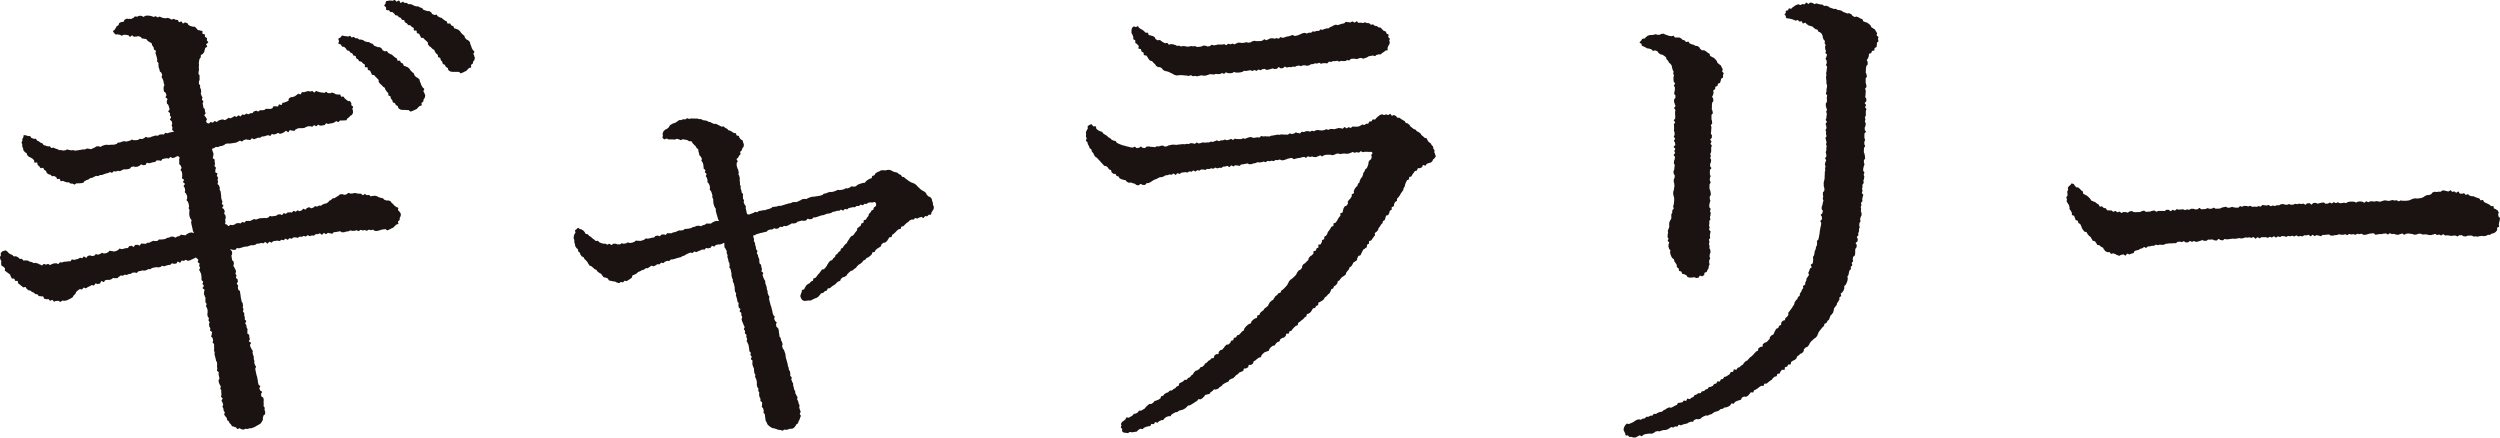 <svg id="グループ_516" data-name="グループ 516" xmlns="http://www.w3.org/2000/svg" xmlns:xlink="http://www.w3.org/1999/xlink" width="208.575" height="36.502" viewBox="0 0 208.575 36.502">
  <defs>
    <clipPath id="clip-path">
      <rect id="長方形_519" data-name="長方形 519" width="208.575" height="36.502" fill="none"/>
    </clipPath>
  </defs>
  <g id="グループ_516-2" data-name="グループ 516" clip-path="url(#clip-path)">
    <path id="パス_931" data-name="パス 931" d="M26.291,17.208c.054-.011.12.036.172.024s.1-.063.148-.077.12.021.171.005.088-.081.138-.1.1-.039.15-.06.115-.01.163-.033.09-.064.136-.09.066-.1.11-.127.1-.04.143-.073.073-.079.112-.115.142-.007.191-.039a1.49,1.49,0,0,1,.145-.093,1.642,1.642,0,0,1,.15-.088c.054-.02.089-.106.146-.122s.12-.01.178-.022.128.063.187.055.111-.029.17-.035.107-.119.167-.123.12.059.18.056.116-.011.176-.012.118-.039.178-.039.113.03.17.034.111.02.167.025.114-.008.17,0,.1.116.157.122.125-.1.181-.09.1.081.159.089.118-.022.173-.013.1.1.152.113.123-.043.178-.032.123-.029.177-.017.112.028.167.042.1.068.154.083.108.035.161.051.116.014.168.033.083.1.133.123.1.04.154.063.134-.021.183,0,.115.03.162.057.066.111.111.141.08.08.123.113.07.086.11.123.1.058.134.1.144.033.175.078-.031.153-.006.2.1.077.118.128.092.1.1.154a1.136,1.136,0,0,1,0,.179c0,.06-.072.116-.079.172a1.275,1.275,0,0,1-.015.173c-.015.057-.1.082-.126.134s.045.154.013.2-.141.031-.182.073a.943.943,0,0,1-.116.118c-.045.033-.071.094-.123.122a1.517,1.517,0,0,1-.157.07,1.749,1.749,0,0,1-.155.082c-.054.015-.1.061-.163.073s-.133-.111-.192-.1-.108.018-.167.023-.11.03-.169.032-.112.056-.172.056-.112.044-.171.044-.113-.006-.171-.006-.113-.1-.172-.1-.113.036-.171.036-.114-.036-.172-.036-.112.084-.169.085-.114-.055-.172-.054-.113.027-.17.029-.115-.047-.173-.045-.111.1-.168.1-.116-.071-.173-.069-.112.04-.169.043l-.171.008c-.057,0-.117-.039-.175-.036s-.11.067-.167.071-.113.019-.171.023-.111.044-.169.05l-.171.015c-.058.005-.126-.094-.184-.088s-.112.021-.168.026-.111.029-.167.035-.113.006-.169.012-.1.124-.157.13-.119-.046-.175-.04-.118-.036-.174-.029-.1.091-.159.1-.125-.1-.182-.09-.1.137-.153.144-.129-.12-.186-.113-.107.051-.164.058-.114,0-.17.009-.1.106-.156.114-.116-.017-.173-.009-.108.043-.165.051-.125-.076-.182-.068-.1.091-.157.1-.121-.046-.178-.037-.106.055-.163.064-.117-.018-.174-.009-.1.086-.158.095-.122-.044-.178-.035-.115,0-.172.006-.1.094-.156.1-.121-.04-.178-.031-.1.112-.153.122-.131-.094-.188-.084-.1.112-.153.122-.123-.041-.179-.031-.1.093-.156.1-.123-.043-.18-.033-.114.011-.17.021-.113.014-.17.025-.1.107-.151.117-.129-.077-.185-.067-.09.137-.146.148-.14-.132-.2-.122-.1.087-.156.1-.123-.039-.179-.028-.108.04-.165.051-.116,0-.173.008-.1.079-.158.09-.109.035-.166.046-.12-.02-.177-.009-.107.047-.163.058-.108.041-.164.053-.117,0-.174.007-.11.034-.166.045-.109.04-.166.051-.11.032-.166.043-.122-.025-.179-.014-.09.134-.147.146-.119-.01-.176,0-.184-.058-.241-.046c.011.055.137.143.148.2s0,.115.009.17-.069.128-.058.183.02.11.03.165.013.112.024.167.113.092.124.147.015.111.026.166-.05.124-.039.179.074.1.085.155.07.1.081.156.042.106.053.161-.059.126-.048.182.071.1.082.156-.056.126-.045.181.126.089.137.145.017.112.028.167-.1.134-.085.19.084.1.1.153-.029.121-.018.176.026.11.037.165.132.088.143.143.007.114.018.169.018.112.029.167.006.114.017.169.027.11.038.165.019.112.03.167.079.1.09.154.013.113.025.168-.025.121-.013.176.041.107.052.162-.045.125-.034.18.087.1.1.153-.009.117,0,.172.035.108.046.163-.007.117,0,.172.108.092.12.148-.091.135-.08.19.079.1.09.154.01.113.022.169.062.1.074.157-.017.119-.006.174-.017.119-.005.174.138.086.15.141,0,.115.012.17.031.109.043.164-.085.134-.073.189.158.081.17.136-.1.137-.086.191.04.107.052.161.067.1.079.156.085.1.1.152-.026.121-.014.175.035.108.047.162.041.106.053.161-.015.118,0,.173.038.107.05.162-.018.12-.006.174.04.107.052.161.077.1.089.153-.07.131-.058.185.015.112.027.166.025.109.037.164.021.111.033.166.04.106.052.161.019.11.031.165.022.109.034.163,0,.113.016.167.031.107.043.161.125.082.139.137-.084.133-.071.187.053.1.066.154.146.078.159.132-.1.137-.085.191.009.112.021.166.154.082.166.136.027.11.038.164-.023.119-.013.174,0,.114.01.168-.018.115-.011.169.086.1.091.156-.013.115-.01.168.05.114.05.165a1.626,1.626,0,0,1,0,.177c-.007.057-.127.095-.14.149a1.27,1.27,0,0,1-.044.158c-.021.053.018.133-.009.182a1.418,1.418,0,0,1-.076.158,1.457,1.457,0,0,1-.1.145c-.038.041-.107.059-.151.1a1.7,1.7,0,0,1-.155.079,1.677,1.677,0,0,1-.143.092c-.049.026-.1.046-.156.068s-.1.044-.159.06-.116,0-.172.012-.105.043-.162.051-.114-.018-.171-.014-.109.069-.167.069-.114-.029-.168-.031-.1-.073-.159-.08-.128.077-.181.064-.078-.123-.129-.142a1.177,1.177,0,0,1-.152-.05c-.049-.027-.119-.014-.164-.047s-.053-.1-.093-.143a1.283,1.283,0,0,1-.112-.117c-.034-.042-.044-.1-.075-.145s-.106-.061-.132-.112-.011-.114-.034-.166-.09-.081-.109-.135-.087-.089-.1-.144.057-.13.043-.186-.076-.1-.088-.151-.015-.11-.025-.167-.063-.1-.071-.16.06-.122.051-.178-.045-.107-.053-.163-.07-.1-.079-.159.092-.128.083-.184-.116-.1-.124-.152.039-.12.03-.176,0-.114-.012-.17,0-.115,0-.171-.071-.1-.079-.159.045-.121.036-.177-.079-.1-.087-.158-.062-.1-.07-.161-.02-.111-.029-.167.083-.128.074-.184-.023-.111-.032-.167-.03-.109-.039-.165.02-.117.011-.173-.135-.092-.144-.148.036-.12.027-.176-.015-.112-.024-.168.018-.117.009-.173,0-.114-.013-.17-.074-.1-.083-.158-.021-.111-.03-.167-.037-.109-.046-.165-.034-.109-.043-.165.016-.118.007-.174-.04-.108-.049-.164.021-.118.011-.174,0-.115-.008-.171.011-.116,0-.172-.11-.1-.12-.152.047-.123.037-.179-.026-.111-.036-.167-.112-.1-.122-.152.052-.124.042-.18.039-.122.029-.178-.153-.089-.163-.145.028-.12.018-.176-.073-.1-.082-.159-.014-.113-.024-.169.05-.124.04-.18-.077-.1-.086-.158.041-.123.032-.179-.093-.1-.1-.155-.017-.113-.027-.169.032-.121.022-.177.012-.118,0-.174-.039-.109-.049-.165-.075-.1-.085-.159.057-.126.047-.182-.08-.1-.09-.158,0-.116-.009-.172.02-.119.01-.175-.054-.106-.064-.162-.05-.107-.06-.163.015-.118.005-.174.046-.124.036-.18-.149-.089-.16-.145.116-.137.106-.194-.1-.1-.111-.154.062-.127.051-.183-.123-.094-.133-.15.01-.118,0-.174,0-.115-.013-.171-.014-.113-.025-.169-.064-.1-.074-.159-.073-.1-.083-.157.077-.13.067-.186-.057-.105-.068-.161.039-.123.029-.178-.137-.089-.148-.145.051-.124.041-.18-.069-.047-.079-.1c-.056.012-.084-.1-.139-.086s-.1.073-.156.085-.1.058-.159.07-.1.065-.157.077l-.166.037c-.055.012-.135-.088-.19-.076s-.1.064-.157.076-.121-.024-.176-.012-.081.157-.136.169-.138-.1-.193-.086-.083.147-.137.16-.114.007-.169.019-.127-.049-.182-.036-.091.11-.145.122-.114.008-.169.021-.109.029-.164.042-.105.044-.16.057-.127-.047-.182-.034-.1.087-.15.1-.112.014-.167.027-.124-.032-.179-.019-.111.021-.166.034-.111.021-.166.034-.1.084-.15.1-.119-.012-.174,0-.1.066-.154.079l-.163.042c-.055.014-.123-.027-.178-.013l-.163.042c-.054.014-.111.02-.165.033s-.087.113-.141.127-.128-.046-.182-.032-.116,0-.17.017-.1.077-.15.092-.114.008-.169.023-.1.055-.156.07-.125-.032-.179-.017-.1.064-.153.079-.124-.028-.178-.013-.092.088-.145.1-.086.107-.14.122-.121-.015-.175,0-.124-.026-.178-.01-.091.089-.144.1-.1.039-.159.055-.123-.023-.177-.007-.112.016-.165.032-.075.135-.128.151-.145-.093-.2-.077-.067.179-.121.2-.116.025-.17.043-.144-.059-.2-.042-.077.143-.131.161-.138-.043-.192-.025-.1.069-.155.087-.106.054-.159.074-.1.075-.15.1-.155-.071-.207-.05-.078.123-.128.145-.156-.045-.2-.02-.1.07-.149.1a1.191,1.191,0,0,0-.13.126c-.048.04-.047.123-.079.165s-.091.085-.132.124-.056.125-.1.161-.11.064-.157.1a1.546,1.546,0,0,1-.166.079,1.425,1.425,0,0,1-.165.079,1.557,1.557,0,0,1-.179.035c-.056.013-.122-.021-.182-.013s-.109.1-.171.1-.119-.084-.182-.084-.109.015-.167.01-.121.065-.178.056-.09-.127-.145-.139-.132.078-.188.063-.084-.113-.139-.129-.125.027-.178.008-.11-.025-.163-.044-.054-.166-.106-.188-.124.011-.175-.012-.124,0-.175-.02-.068-.115-.119-.14-.122,0-.172-.03-.082-.083-.131-.11-.1-.043-.152-.071-.086-.073-.134-.1-.124-.01-.171-.04-.082-.079-.129-.109-.056-.116-.1-.147-.166.045-.212.012-.085-.076-.13-.109-.086-.074-.13-.108-.092-.065-.137-.1-.012-.164-.055-.2-.156.012-.2-.024-.037-.129-.078-.166-.158.007-.2-.031S.939,23.1.9,23.061s-.032-.127-.071-.167-.1-.06-.136-.1-.1-.058-.139-.1-.105-.066-.14-.111.026-.16-.006-.207S.312,22.3.283,22.255.145,22.2.119,22.147s0-.129-.023-.181.028-.129.012-.183-.069-.1-.077-.152A1.1,1.1,0,0,1,0,21.464c0-.061.06-.106.071-.159s-.031-.126-.008-.174A.376.376,0,0,1,.169,21a.242.242,0,0,1,.151-.066c.038,0,.116-.058.175-.037.044.016.079.081.13.1s.064.1.111.127.087.057.132.081.1.033.146.057.083.1.135.125.148-.03.2,0l.157.076c.054.025.083.1.135.125s.133-.008.185.014.081.111.134.133.14-.031.193-.011.124,0,.178.022.1.066.154.083.114.021.169.037.1.066.158.08.124-.024.179-.012.108.043.165.051.108.07.165.076.113.08.17.083.12-.125.177-.125.112.06.17.058.108-.052.166-.057.121.094.179.087.105-.07.163-.078.106-.048.164-.056.113,0,.17-.009.126.066.182.056.093-.119.149-.13.117.012.174,0,.107-.041.164-.052.116,0,.172-.01.112-.014.168-.026.118.009.174,0,.084-.141.141-.154.126.043.183.03l.167-.036c.055-.013.109-.036.165-.049s.1-.071.157-.084.126.043.181.03.087-.123.142-.136.141.109.2.1.083-.143.137-.156l.165-.036c.055-.013.13.061.185.048s.113-.01.168-.023.089-.116.144-.129.127.049.182.036.108-.035.163-.048.1-.085.151-.1.131.068.186.056.112-.017.167-.029.1-.055.158-.068.089-.119.144-.132.125.04.18.028.126.046.181.033l.164-.038c.055-.012.1-.057.157-.07s.088-.118.144-.131.128.054.182.041.111-.021.166-.033.108-.032.163-.045.116,0,.171-.012.083-.143.138-.155.112-.018.167-.03.138.1.193.084.083-.147.138-.159.116,0,.171-.013.133.075.188.063.082-.15.137-.163.121.021.176.009.121.024.177.012.1-.069.156-.082.114-.006.17-.019.1-.068.156-.081.1-.054.159-.066.123.031.178.018.115,0,.17-.017.093-.1.148-.114.12.017.175,0,.116,0,.171-.012.111-.021.167-.034.1-.075.155-.087.112-.018.168-.031.1-.061.158-.074.118.01.174,0,.137.089.192.076.1-.072.155-.084.11-.028.166-.041.094-.1.149-.113.126.041.182.029.124.031.179.019.095-.1.15-.111.1-.07.157-.083l.167-.04c.056-.013.177.055.233.042-.01-.057-.078-.149-.087-.206s-.023-.113-.033-.169-.029-.112-.039-.168-.03-.111-.04-.168-.018-.113-.028-.17.04-.124.03-.18-.087-.1-.1-.157-.051-.107-.062-.163-.019-.113-.029-.169.017-.12.007-.176.026-.122.016-.178-.056-.106-.066-.162.041-.124.03-.181-.022-.112-.033-.169-.041-.109-.052-.165-.109-.1-.12-.152.059-.128.048-.184,0-.117-.008-.173-.061-.1-.071-.161-.106-.1-.117-.151.035-.123.024-.179-.02-.112-.03-.168-.083-.1-.094-.156.115-.139.1-.195-.135-.089-.146-.145.081-.132.07-.188-.149-.087-.16-.143.027-.121.016-.178.009-.118,0-.174-.02-.112-.031-.168-.084-.1-.1-.156.086-.133.074-.19-.05-.106-.061-.162-.116-.093-.127-.149.006-.118,0-.174,0-.117-.011-.173.048-.126.037-.183-.1-.078-.107-.134l-.145.035c-.055.014-.1.072-.152.086l-.164.041c-.055.014-.138-.087-.192-.074s-.091.1-.145.116-.125-.037-.179-.024-.112.017-.166.031-.11.024-.164.037-.083.132-.137.146-.127-.043-.181-.029-.12-.015-.174,0-.087.116-.142.13-.115.006-.169.019-.108.033-.162.047-.11.024-.164.038-.128-.049-.182-.035-.075.164-.129.177-.113.009-.167.022-.135-.077-.189-.063-.091.1-.145.11-.1.064-.154.078-.116,0-.17.014-.128-.047-.182-.033l-.162.041c-.054.014-.083.127-.136.141l-.162.042c-.054.014-.115,0-.169.016s-.118-.013-.172,0-.1.056-.154.07-.1.065-.15.079-.124-.04-.177-.026-.108.04-.163.054-.125-.032-.181-.018-.092.108-.147.121-.131-.059-.186-.046-.1.063-.158.076l-.167.037c-.056.013-.107.045-.162.058s-.107.048-.161.061-.118,0-.172.014-.1.066-.155.081-.129-.032-.182-.016-.1.06-.155.078-.1.06-.152.08-.125.005-.173.029a1.3,1.3,0,0,0-.137.106c-.051.035-.121.032-.171.061s-.1.054-.156.079-.076.128-.132.148a1.751,1.751,0,0,1-.181.025c-.057.013-.118,0-.178.013s-.117-.006-.178,0-.116.1-.178.1-.11-.067-.166-.072-.11,0-.166-.011-.093-.089-.149-.1-.115.017-.169,0-.1-.034-.157-.052-.1-.044-.152-.064-.137.044-.188.021-.045-.166-.1-.19-.141.039-.19.013-.051-.135-.1-.162-.094-.054-.142-.083-.15.034-.2,0-.08-.079-.127-.111-.123-.017-.168-.05-.088-.068-.133-.1-.034-.138-.078-.173-.1-.055-.139-.091-.043-.121-.086-.157-.185.045-.227.007-.063-.1-.1-.137l-.128-.113c-.043-.038-.012-.158-.054-.2s-.179.028-.22-.009-.006-.161-.046-.2-.079-.081-.118-.119-.108-.052-.147-.091-.127-.037-.165-.076-.084-.081-.12-.121-.029-.127-.064-.169-.115-.057-.147-.1-.079-.09-.108-.135-.015-.129-.04-.176a1.326,1.326,0,0,1-.061-.157c-.022-.055.006-.117-.005-.169s-.055-.1-.055-.154.058-.1.065-.148-.013-.106,0-.153a.5.5,0,0,1,.076-.126c.033-.048,0-.156.041-.182s.125.007.176.007.11.048.166.061.125-.021.183.007.063.117.12.151.116.027.173.062.143-.018.19.01.06.116.107.144.1.048.149.075.089.069.137.1.106.037.155.063.064.122.114.146.116.019.166.042.108.033.159.055.126-.016.177,0,.075.12.127.138.131-.042.183-.026.1.058.152.072.1.036.159.049.1.07.154.081.115-.009.17,0,.108.03.163.037.114-.021.17-.016.114-.073.17-.07.108.036.164.037.109.034.166.034.108-.017.164-.019.112.049.168.045.109-.016.165-.021.107-.02.163-.026.108-.018.163-.025.107-.023.162-.03.112.01.167,0,.1-.062.157-.071.115.021.17.012.119.047.173.038.1-.056.156-.066.1-.062.155-.072.1-.082.152-.092.111,0,.166-.012.123.056.178.046.1-.076.153-.087.106-.044.161-.054l.163-.033c.054-.01.117.027.173.016s.112,0,.167-.013.114,0,.169-.005.113,0,.168-.01.106-.038.161-.048.093-.108.148-.118.112-.005.168-.016.1-.051.159-.062.108-.031.163-.042.121.044.176.033l.164-.033c.054-.01.106-.038.161-.049s.1-.066.155-.077.124.054.179.044.115.006.17,0,.11-.017.166-.028.1-.076.153-.087.12.033.175.022.1-.052.158-.064.093-.1.148-.114.127.063.182.051.115,0,.17-.009.1-.053.158-.065.107-.038.162-.05.108-.035.163-.046.122.03.177.018.1-.081.153-.093.113-.01.168-.022.121.026.176.013.087-.125.142-.137.126.042.181.029.106-.041.161-.054.11-.023.164-.036.15-.01.2-.023c-.012-.057-.13-.126-.142-.182s.034-.125.022-.181-.046-.108-.058-.164.049-.128.037-.184-.031-.111-.042-.167-.131-.09-.142-.146.1-.139.091-.195-.078-.1-.089-.157.013-.12,0-.176-.131-.09-.142-.145.12-.144.108-.2-.033-.111-.045-.167-.043-.109-.055-.165-.111-.095-.123-.15,0-.118-.012-.174.069-.132.057-.188-.143-.087-.155-.142.08-.135.068-.19-.043-.108-.055-.164-.138-.088-.15-.143-.016-.114-.028-.169.009-.119,0-.174.075-.134.063-.189-.04-.109-.053-.165-.015-.115-.028-.17-.049-.107-.061-.162-.073-.1-.086-.156.053-.13.041-.185-.042-.108-.055-.163-.125-.089-.138-.144-.023-.112-.036-.167-.046-.106-.059-.161,0-.116-.018-.171.015-.121,0-.177-.1-.093-.111-.148.02-.121.006-.176-.023-.111-.037-.166-.031-.108-.045-.162-.041-.113-.059-.169.052-.149.031-.2-.134-.076-.159-.129-.011-.13-.04-.182-.074-.1-.107-.147-.019-.139-.056-.186-.13-.05-.171-.094-.108-.058-.152-.1-.059-.109-.113-.139-.116-.017-.173-.04-.116,0-.174-.02-.085-.12-.144-.134-.109-.044-.168-.055-.122.036-.181.027-.118.027-.177.02-.1-.1-.162-.109-.125.113-.184.108-.1-.131-.164-.135-.114-.021-.173-.024l-.173-.009c-.057,0-.12.079-.179.076S10.047,2.9,9.988,2.9a.785.785,0,0,1-.162-.032c-.064-.012-.125.03-.172.006a.292.292,0,0,1-.12-.11c-.03-.048-.1-.091-.1-.154s.107-.079.135-.135a.638.638,0,0,1,.085-.13c.034-.043.04-.108.082-.149s.1-.057.142-.093.032-.149.078-.181.109-.054.155-.082.134.006.188-.022.054-.156.108-.181.107-.052.162-.075.141.035.2.015.127.014.183,0,.1-.058.159-.074.092-.115.149-.128.126.025.184.015.111-.061.169-.068.12,0,.179,0,.118.082.178.082.113-.088.169-.088.113-.017.17-.015.113.01.169.012.112.033.168.036.109.058.165.063.118-.06.174-.055.1.086.16.092.121-.066.177-.059.105.059.161.067.107.042.162.051.112,0,.168.015.122-.039.177-.029.108.036.163.048.1.078.152.091.132-.069.187-.055.1.055.157.07.116,0,.171.019.068.163.122.18.139-.069.193-.051.072.137.125.156.153-.1.206-.078.1.044.158.064.073.142.126.162.1.056.155.077.117.022.168.045.135-.011.186.015.079.1.128.132.071.1.119.135.136.006.181.039.147.008.19.044-.016.189.023.229.151.021.185.066-.009.143.019.191.142.059.161.112-.016.125-.006.181.112.11.112.168-.155.1-.165.16.093.139.075.194-.136.069-.161.121-.016.118-.046.167-.012.137-.048.181a1.4,1.4,0,0,1-.109.14c-.037.043-.114.051-.15.1s0,.13-.023.188-.081.084-.1.146a1.382,1.382,0,0,0-.035.172,1.751,1.751,0,0,0-.02.174c0,.057.012.113.012.178s-.018.116-.014.18.014.11.017.167-.033.113-.028.169-.024.113-.019.17.086.1.091.16,0,.112,0,.168,0,.112.006.168-.064.12-.057.176-.006.113,0,.17.09.1.1.157-.01.114,0,.17.061.1.069.16.008.11.017.166-.037.118-.029.174.046.1.055.161.071.1.08.156-.051.121-.041.177.1.095.114.15-.064.125-.054.18.026.109.037.165.011.112.021.168.108.093.119.148.007.112.017.167.039.106.049.162-.114.136-.1.192.108.092.12.148.081.1.092.154-.075.129-.063.185.053.092.064.148c.055-.012.111.041.166.029s.094-.1.149-.111.127.05.182.038.092-.108.147-.12.132.074.188.062.093-.1.148-.115.106-.043.161-.055l.166-.037c.055-.013.132.069.187.057s.1-.061.157-.074.094-.1.149-.109.126.045.181.032.1-.064.156-.077.1-.086.151-.1.133.07.188.057.091-.1.146-.117.137.087.192.074.084-.133.139-.146.125.036.18.023.1-.082.152-.1.132.063.187.05.1-.065.155-.079.115-.008.17-.022.085-.124.14-.138.107-.038.161-.052.135.073.19.058.093-.089.148-.1.12.015.174,0,.116,0,.17-.019.093-.088.148-.1.12.013.174,0,.123.023.177.009l.162-.045c.054-.015.072-.16.126-.175s.119.016.172,0,.122.037.176.017.054-.149.106-.171.146.067.2.043.042-.152.091-.178.12,0,.167-.032.108-.03.154-.061.11-.035.154-.068.013-.16.056-.2.1-.068.145-.1.135,0,.185-.027.11-.031.161-.057.086-.081.138-.1.088-.087.141-.108.142.06.2.042.07-.163.124-.178.124.013.179,0,.111-.042.166-.05.115-.035.17-.04.119.033.175.033.109-.039.165-.038.107.12.162.121.114-.128.17-.125.107.064.162.067.108.039.163.043.109.017.164.021.108.02.163.026.122-.086.177-.079.1.094.154.1.112,0,.166.011.125-.066.178-.056.105.047.158.058.1.069.153.082.112.011.164.025.124-.022.176-.006.061.162.111.183.135-.027.184,0,.059.12.106.149.08.071.123.1a1.472,1.472,0,0,1,.123.1c.042.039.168-.005.2.036a1.336,1.336,0,0,1,.091.147c.031.048-.008.132.014.182s.128.078.14.13-.059.123-.059.177.054.114.048.166a1.649,1.649,0,0,1,0,.172c-.013.054-.064.1-.085.151s-.123.055-.153.1a.685.685,0,0,1-.1.116.7.7,0,0,1-.123.087c-.044.029-.044.135-.1.157s-.116-.008-.17.007a1.581,1.581,0,0,1-.161.01c-.055.01-.117-.011-.173,0s-.093.116-.15.126-.129-.077-.185-.067-.1.091-.154.1-.1.054-.161.065-.113.012-.169.022-.11.027-.167.038-.125-.053-.182-.043-.091.131-.148.141l-.168.029c-.055.01-.113.009-.17.019s-.13-.085-.187-.075-.1.109-.153.119-.13-.088-.186-.078-.1.112-.154.122-.125-.05-.182-.041-.118,0-.174.008-.105.053-.161.064-.1.064-.159.075-.116,0-.171.014-.118-.011-.174,0-.115.007-.17.018-.1.063-.159.074-.091.122-.147.133-.123-.033-.179-.021-.127-.05-.183-.038-.083.157-.139.169-.142-.123-.2-.111-.094.107-.15.119-.1.068-.158.08-.108.037-.164.049-.134-.084-.19-.072-.1.072-.156.084-.109.03-.165.042-.125-.043-.181-.031-.087.136-.142.148-.13-.066-.186-.054-.109.032-.165.044-.107.042-.163.054-.116,0-.172.012-.1.089-.153.1-.119-.009-.174,0-.106.049-.162.061-.105.053-.161.065-.135-.085-.191-.073-.09.124-.146.137-.124-.035-.18-.023-.124-.035-.18-.023-.108.04-.164.052-.094.1-.15.116-.133-.073-.189-.061-.1.072-.157.085-.1.06-.159.072-.113.016-.169.028-.114.012-.17.025-.114.014-.17.026-.122-.019-.178-.007-.113.017-.17.03-.1.094-.152.106-.106.053-.162.065-.114.014-.171.027-.105.056-.162.069-.122-.02-.178-.007-.1.086-.156.1-.066,0-.123.016c.01.056-.044.069-.034.124s.051.106.061.162.045.107.055.163-.03.12-.02.176-.05.124-.04.18.148.088.158.144-.013.117,0,.173.017.112.027.167-.051.125-.041.18.108.1.118.15-.053.125-.043.181-.024.119-.013.175.171.082.181.138-.055.125-.045.181.084.1.095.154-.043.123-.033.178.024.11.034.165-.044.123-.033.178.108.094.119.149.048.105.059.161-.016.117-.005.173.067.1.078.157.009.113.02.168.009.113.02.168,0,.116.007.171.029.109.039.165.048.105.059.161-.052.125-.041.18.113.093.124.148-.1.134-.09.19.141.088.152.143.038.107.049.162-.053.125-.042.18.094.1.1.153.024.11.034.166-.059.126-.048.182.006.114.017.17-.033.122-.023.178.14.036.15.092c.056-.011.083.116.138.1s.1-.093.152-.1.121.031.176.02.108-.034.163-.045.1-.088.153-.1.113-.014.168-.025.123.037.178.026.1-.1.15-.11.125.046.18.035.091-.118.146-.129.118.011.173,0,.117.008.172,0,.1-.07.155-.081.1-.06.157-.072.125.048.18.036.1-.048.16-.059.107-.04.161-.051.116.006.171-.005.114,0,.169-.015.121.025.176.013.107-.038.162-.05.091-.112.146-.124.123.038.178.026.112-.015.166-.027.113-.01.167-.022.1-.089.15-.1.113-.011.167-.023.129.066.184.054.086-.133.14-.145.128.06.182.048.094-.1.148-.108.113,0,.168-.016.121.029.175.017.087-.119.142-.131.13.073.185.061.093-.093.148-.1.13.07.184.058.1-.05.157-.062.087-.123.141-.135.131.076.185.063.086-.125.141-.137.1-.042.159-.054.136.1.19.084.105-.042.16-.054.092-.105.147-.118M29.52,3.088c.053.015.09.087.144.1s.118-.005.171.011.09.083.143.1.121-.012.174.007l.158.055c.052.019.091.073.144.093s.109.025.161.046.123,0,.174.017.093.066.145.089.108.032.159.056.065.121.116.145.1.04.153.065.108.032.158.057.132-.01.181.016.088.072.137.1.054.13.1.158.1.044.15.073.153-.035.2-.006.06.115.108.145.1.055.144.086.114.03.16.062.078.083.124.116.084.075.129.108.1.052.146.085.025.151.07.185.157-.019.2.016.046.121.09.157.112.041.156.078.036.14.08.177.131.025.174.062.124.036.166.074.086.08.128.118.058.11.1.149.081.084.121.124.1.068.137.109.029.131.067.173.079.084.115.128.131.044.166.088.093.079.125.125.015.131.045.179.042.109.07.159.033.111.057.162.07.094.09.147.124.084.139.139-.078.138-.068.194.075.1.081.162.067.116.067.174a1.647,1.647,0,0,1-.03.181c-.007.058-.085.107-.1.163a1.4,1.4,0,0,1-.034.171c-.021.055-.111.073-.138.124s.035.157,0,.2-.143.028-.184.07a1.08,1.08,0,0,1-.118.119c-.046.034-.072.1-.124.124a1.258,1.258,0,0,1-.159.07,1.328,1.328,0,0,1-.16.075,1.432,1.432,0,0,1-.172.06c-.056.006-.12-.124-.18-.124a1.234,1.234,0,0,1-.162-.005,1.261,1.261,0,0,1-.164-.009c-.055-.014-.123.018-.176,0s-.125-.007-.176-.035a1.621,1.621,0,0,1-.146-.1c-.046-.032-.029-.144-.073-.182s-.105-.048-.146-.09-.047-.105-.085-.15-.135-.036-.17-.083-.019-.124-.051-.173-.081-.082-.111-.132-.012-.122-.04-.174-.138-.052-.167-.1.008-.136-.023-.186-.09-.077-.121-.126-.062-.095-.1-.142-.027-.12-.061-.167-.115-.056-.149-.1-.076-.084-.111-.129-.1-.067-.132-.112l-.106-.133c-.036-.044.01-.155-.027-.2s-.08-.082-.117-.125-.087-.075-.125-.119-.071-.09-.109-.132-.159-.01-.2-.052-.033-.124-.071-.166-.042-.117-.081-.159-.135-.029-.174-.07,0-.159-.04-.2-.168.005-.209-.035.015-.177-.026-.217-.108-.055-.149-.095-.073-.09-.115-.129-.146-.012-.188-.051-.062-.1-.1-.141-.1-.057-.145-.1-.024-.146-.066-.184-.136-.019-.179-.056-.047-.123-.09-.16-.113-.045-.157-.081-.067-.1-.111-.136-.133-.017-.177-.052-.053-.12-.1-.155-.079-.087-.124-.12-.137,0-.183-.037-.063-.122-.107-.164-.164-.037-.195-.086.043-.151.043-.2-.075-.14-.046-.2.115-.067.167-.108.072-.132.137-.152.132.035.2.035c.05,0,.1.012.151.017s.1.017.15.025.12-.069.168-.058.083.12.128.132.133-.056.17-.045m4.1-2.939c.054.013.095.084.148.1s.117-.009.171.006.093.08.146.1.12-.016.174,0L34.418.4c.053.017.094.07.146.088s.11.021.162.04.122-.009.174.01.095.063.146.083.109.028.16.05.07.119.121.141.1.036.155.059.109.028.159.051.131-.016.181.009.091.068.14.093.059.127.109.153.1.04.152.066.15-.042.2-.015.065.111.113.139.1.05.148.078.115.025.163.054.082.078.129.108.088.07.135.1.1.045.15.075.036.149.084.181.158-.028.206,0,.058.12.1.153.117.036.163.07.041.137.087.173.131.02.176.056.124.033.168.07.087.078.13.116.059.108.1.148.081.083.122.123.1.068.137.11.028.131.066.174.077.084.113.129.131.046.165.092.091.081.123.128.012.132.041.181.04.11.066.161.03.112.052.164.067.1.084.15.12.09.132.146-.085.133-.079.19.067.11.067.168.057.117.053.17-.032.114-.041.166-.09.1-.1.146a1.5,1.5,0,0,1-.038.16c-.021.051-.111.064-.137.111s.035.152,0,.2-.14.023-.178.061a1.1,1.1,0,0,1-.109.113c-.043.033-.066.093-.113.12a1.184,1.184,0,0,1-.148.068,1.271,1.271,0,0,1-.148.076,1.418,1.418,0,0,1-.16.061c-.054.006-.114-.123-.17-.123s-.114,0-.171,0a1.579,1.579,0,0,1-.171,0c-.058-.012-.125.024-.181,0s-.129,0-.182-.033a1.4,1.4,0,0,1-.15-.1c-.045-.033-.027-.145-.072-.187s-.1-.053-.146-.1-.046-.108-.084-.157-.135-.04-.171-.09-.02-.127-.054-.178-.084-.083-.116-.136-.017-.121-.049-.169-.141-.039-.173-.086,0-.135-.034-.181-.093-.07-.127-.115-.066-.089-.1-.134-.032-.116-.066-.16-.116-.049-.151-.092S36,4,35.963,3.954s-.1-.062-.135-.1l-.109-.126c-.037-.041,0-.153-.033-.195s-.082-.077-.12-.118-.088-.07-.127-.111-.073-.085-.112-.125-.157,0-.2-.042-.036-.12-.076-.16-.045-.114-.085-.153-.134-.022-.174-.061-.005-.157-.046-.2-.166.014-.207-.024.008-.176-.034-.213-.108-.048-.15-.085-.076-.084-.119-.121-.145,0-.188-.039-.065-.1-.108-.132-.1-.05-.148-.084-.031-.143-.075-.177-.135-.009-.18-.042-.053-.118-.1-.151-.114-.035-.16-.068-.072-.094-.118-.125-.132-.006-.178-.036-.06-.114-.106-.143-.085-.079-.132-.108-.135.008-.183-.02S32.5.887,32.448.861s-.168.013-.215-.029,0-.164-.031-.218-.137-.093-.137-.155.072-.107.1-.162,0-.148.049-.189.131-.021.189-.042a.473.473,0,0,1,.17-.02,1.561,1.561,0,0,1,.17.017c.054.006.125-.072.187-.062s.1.117.155.129.136-.093.2-.081.082.176.141.188.141-.1.2-.087" transform="translate(0 0)" fill="#1a1311"/>
    <path id="パス_932" data-name="パス 932" d="M226.611,47.369c.056-.015.1-.051.153-.067s.1-.035.155-.054.109-.025.158-.047.128,0,.174-.023.068-.106.113-.135.087-.066.13-.1.1-.047.145-.083.129-.021.17-.059.023-.137.064-.175.131-.037.173-.074.059-.12.1-.154.1-.067.151-.1a1.2,1.2,0,0,1,.165-.067,1.1,1.1,0,0,1,.156-.089,1.3,1.3,0,0,1,.179,0c.056-.006.112.008.175.008s.112-.041.17-.035a1.585,1.585,0,0,1,.176-.007c.052.012.106.041.163.059s.094.067.149.089.113.017.167.041.113.022.166.048.082.084.134.112.1.042.155.071.058.12.108.15.12.016.169.046.078.085.127.116.089.066.137.1.09.066.138.1.1.058.144.091.114.031.161.064.115.033.163.067.092.067.139.1.071.1.116.134.083.083.127.117.082.084.125.119.1.061.143.1.114.045.157.081.092.074.133.111.047.121.086.16.079.084.116.124.138.036.172.078.083.09.113.136.018.127.042.176a.7.7,0,0,1,.068.329c.007.055.073.108.073.166a1.142,1.142,0,0,1-.019.171c-.009.058-.067.1-.086.15a.624.624,0,0,1-.089.133c-.031.046,0,.147-.044.185s-.139,0-.189.025-.073.092-.127.114-.119-.018-.175,0-.078.134-.135.146-.128-.09-.186-.081-.1.041-.161.048-.108.077-.162.084-.126-.052-.18-.04-.091.107-.144.123-.125-.016-.177.006a1.572,1.572,0,0,0-.15.082c-.049.027-.074.09-.121.123s-.1.053-.142.091-.08.075-.123.116-.075.085-.116.124-.137.018-.179.057-.028.136-.07.175-.143.011-.186.05-.086.073-.128.112-.075.086-.117.124-.082.077-.124.115-.1.06-.139.1-.026.139-.068.177-.144.008-.186.046-.049.114-.091.152-.054.109-.1.147l-.127.112c-.042.038-.144.009-.186.046s-.088.071-.131.109-.026.141-.069.179-.1.055-.145.093-.1.054-.146.091-.088.072-.131.109-.044.122-.087.16-.14.012-.183.05-.032.137-.075.174-.079.083-.122.12-.095.064-.138.1-.116.04-.159.077-.068.1-.111.133-.112.043-.156.08-.063.1-.107.139l-.13.111c-.044.037-.105.052-.149.088s-.08.082-.124.119-.063.1-.107.139-.1.058-.144.095-.081.081-.126.117-.128.024-.172.06-.085.077-.129.113-.079.084-.124.12-.056.113-.1.149-.1.059-.144.095-.131.02-.175.055-.084.079-.129.114-.039.136-.085.171-.121.031-.166.066-.087.074-.133.109-.074.093-.119.127-.1.055-.148.089-.1.061-.143.1-.083.08-.129.114-.139,0-.185.038-.042.136-.088.169-.122.027-.168.061-.075.091-.122.124-.13.014-.177.047-.065.106-.111.139-.07.1-.116.13l-.141.1c-.056.033-.127.036-.177.063s-.114.055-.165.079-.11.066-.163.084-.132-.013-.187,0a.891.891,0,0,1-.174.019c-.058,0-.127.038-.185.012a.748.748,0,0,1-.172-.084c-.049-.04-.062-.121-.094-.168a.276.276,0,0,1-.048-.165.426.426,0,0,1,.047-.151.744.744,0,0,1,.056-.153c.028-.044.006-.13.043-.176s.133-.033.172-.076.04-.112.079-.155.049-.112.088-.152.09-.07.13-.11.116-.044.156-.084.07-.09.11-.13.12-.041.159-.081.02-.139.059-.179.13-.031.169-.071.071-.088.11-.128.058-.1.1-.142l.118-.122c.039-.041.063-.1.1-.137s.06-.1.1-.139.151-.013.189-.054.074-.085.113-.126.065-.094.1-.135.047-.11.086-.151.051-.106.089-.147.079-.08.117-.122.131-.034.168-.076.056-.1.093-.144.1-.065.134-.108.028-.126.065-.168.107-.056.144-.1.06-.1.1-.14.1-.059.139-.1.018-.132.055-.175.117-.047.153-.09.053-.1.089-.145l.109-.128c.036-.043.1-.063.135-.107s.037-.115.073-.159.066-.091.1-.135.051-.1.087-.147l.107-.13c.035-.044.133-.037.169-.081s.066-.092.1-.136.061-.1.1-.14.074-.085.109-.13,0-.141.039-.185.105-.061.14-.105.1-.066.135-.11.023-.124.058-.169.135-.037.17-.082,0-.146.03-.191.15-.027.185-.072.047-.107.082-.152.077-.084.112-.129.013-.132.047-.177.088-.075.122-.12.052-.1.087-.149.125-.049.159-.1.022-.126.057-.172.107-.063.141-.109a.241.241,0,0,0,.033-.188.207.207,0,0,0-.107-.158c-.048-.019-.117.025-.185.038s-.119-.021-.175-.008-.113.01-.168.023-.1.083-.151.1-.12-.017-.175,0-.092.1-.147.11-.13-.057-.185-.043-.092.1-.147.11-.12-.017-.175,0-.1.082-.151.1-.121-.019-.176,0-.111.021-.166.035-.11.024-.166.038-.091.093-.146.107-.127-.044-.182-.03-.086.115-.141.129-.139-.085-.193-.071-.1.078-.15.092-.121-.016-.175,0-.1.043-.16.058-.114.012-.168.026-.1.072-.152.087-.106.039-.161.054-.117,0-.172.013-.1.049-.158.063-.1.044-.159.059-.114.01-.169.025-.107.038-.161.053-.106.043-.16.058-.107.037-.162.052-.119-.006-.174.009-.086.113-.141.128-.116.006-.17.021-.133-.053-.187-.038-.083.125-.138.141-.114.013-.169.029-.128-.037-.183-.021l-.165.045c-.055.015-.111.025-.166.04s-.091.1-.145.114-.111.026-.166.041-.125-.022-.179-.007-.1.07-.154.085-.1.066-.154.082-.106.046-.16.062-.127-.029-.182-.014-.1.068-.154.083-.126-.027-.181-.011-.088.108-.143.124-.111.027-.165.042-.135-.057-.189-.041-.1.077-.151.093-.12-.007-.175.009l-.163.049c-.055.016-.086.113-.14.128s-.112.02-.167.035-.111.028-.165.043-.113.019-.167.034-.108.034-.162.05-.11.029-.165.044-.1.072-.15.088-.08,0-.133.015c.013.056,0,.085.009.141s.041.108.054.164-.023.124-.009.18.076.1.09.155,0,.117.019.173.037.109.052.164.006.117.021.172.093.094.107.15-.057.133-.042.189.07.1.085.155.019.114.034.169.058.1.073.159,0,.119.013.175,0,.119.013.175.115.089.13.145.012.116.026.172.035.11.049.167-.053.132-.039.188.129.086.143.143-.063.135-.049.192.04.109.054.166.06.106.074.163.075.1.09.152-.007.12.008.174.038.108.053.162.043.106.058.161,0,.118.016.172.041.107.056.161,0,.118.014.173.042.106.057.161.069.1.084.154-.04.129-.025.184.023.112.038.166l.045.165c.015.055.027.111.042.165s.041.107.057.161.026.111.041.166.029.11.044.165.015.114.03.169.035.108.05.163.1.089.119.144-.053.132-.038.187.05.1.065.159.121.084.136.139-.062.135-.047.19.019.113.034.167.128.083.143.137.033.108.049.163,0,.119.012.173.016.113.032.168,0,.116.019.171.083.1.1.15.013.114.028.169.062.1.078.155.035.108.05.163-.051.132-.036.187.035.108.05.163.081.1.1.15.046.1.061.16.041.106.057.161.006.116.021.17.009.115.025.17.036.108.051.162.028.11.043.164.033.108.049.163.007.116.023.17.046.1.062.159.008.116.023.17.077.1.092.15.007.115.022.17-.018.123,0,.177.1.089.116.144-.041.129-.025.183.044.1.059.159.066.1.082.153,0,.118.01.173.034.107.049.161.014.113.029.167.073.1.088.15,0,.122.018.178.07.1.086.16.071.1.086.16-.035.132-.02.188.068.1.082.16.024.116.037.172.061.108.073.164-.033.128-.022.185.042.112.051.169.058.112.064.169-.071.124-.067.182.081.115.081.172-.048.108-.057.161a1,1,0,0,1-.05.153,1.08,1.08,0,0,1-.079.14c-.025.048-.018.114-.049.159s-.1.055-.138.1-.042.11-.083.145-.066.1-.111.127a1.516,1.516,0,0,1-.143.087c-.048.025-.129-.023-.181,0a1.314,1.314,0,0,1-.151.051,1.239,1.239,0,0,1-.156.039,1.363,1.363,0,0,1-.16-.019c-.058,0-.117.089-.174.087s-.115-.046-.171-.051-.115-.013-.171-.021-.108-.046-.163-.058a1.5,1.5,0,0,1-.159-.056c-.055-.019-.122,0-.172-.026a1.081,1.081,0,0,1-.148-.087,1.053,1.053,0,0,1-.141-.1,1.083,1.083,0,0,1-.122-.126,1.4,1.4,0,0,1-.068-.162,1.426,1.426,0,0,1-.085-.15c-.02-.052-.009-.116-.025-.174s-.012-.112-.024-.171,0-.116-.017-.171-.094-.094-.107-.149.023-.122.01-.177-.031-.109-.044-.164-.095-.094-.108-.149.028-.123.015-.178.018-.121.005-.176-.126-.087-.139-.142.01-.119,0-.174-.066-.1-.078-.157-.022-.112-.034-.167.026-.123.013-.178-.068-.1-.081-.156.02-.121.008-.176-.08-.1-.093-.153-.023-.111-.036-.166.013-.12,0-.175,0-.116-.014-.171-.04-.108-.052-.163-.067-.1-.079-.157.033-.124.02-.179-.07-.1-.083-.156-.009-.114-.022-.17,0-.117-.008-.173-.051-.1-.063-.16-.048-.106-.06-.161,0-.117-.012-.172.025-.122.012-.177-.122-.089-.135-.144.077-.134.064-.19-.086-.1-.1-.152.036-.125.023-.18-.1-.093-.115-.148,0-.116-.015-.171-.012-.114-.025-.169-.021-.112-.033-.167-.058-.1-.07-.158-.065-.1-.078-.157.048-.128.035-.183-.053-.1-.066-.16.019-.121.007-.176-.113-.09-.126-.145.028-.123.015-.178-.086-.1-.1-.152.073-.134.061-.189-.063-.1-.076-.157-.051-.1-.064-.16-.057-.1-.07-.159-.027-.11-.04-.166.059-.13.046-.186-.056-.1-.069-.159.011-.119,0-.174-.126-.087-.139-.142.067-.132.054-.187-.119-.088-.132-.143-.012-.113-.026-.168.029-.124.016-.178-.09-.095-.1-.149-.013-.113-.027-.169-.029-.109-.043-.164-.041-.106-.054-.161.028-.123.015-.178-.073-.1-.086-.153-.018-.112-.031-.167.017-.12,0-.175-.023-.11-.036-.164-.023-.109-.036-.164-.069-.1-.081-.161,0-.121-.009-.177-.055-.107-.068-.164l-.039-.17c-.013-.057.016-.123,0-.18s-.027-.113-.04-.17-.02-.115-.033-.171-.091-.1-.1-.154.03-.126.017-.182-.007-.118-.02-.174-.064-.1-.077-.16-.012-.117-.025-.173-.047-.108-.06-.165.02-.124.006-.18-.053-.106-.067-.162.017-.123,0-.178-.072-.1-.085-.158-.086-.1-.1-.153.008-.121-.006-.176,0-.142-.013-.2c-.055.016-.123.073-.178.089s-.108.038-.163.054-.122-.009-.177.008-.115.021-.17.037-.087.111-.143.127-.139-.062-.194-.046-.078.142-.133.158-.113.025-.168.042-.133-.04-.187-.023-.086.114-.14.131-.129-.027-.184-.011-.1.057-.157.074-.106.046-.161.062-.1.061-.156.078-.137-.054-.192-.037-.091.095-.145.112-.134-.042-.188-.025-.107.044-.161.062-.1.054-.157.071-.1.078-.149.1-.111.033-.165.05-.1.075-.151.093-.113.023-.168.041-.113.023-.167.041-.108.039-.162.057-.113.023-.167.041-.119,0-.173.022-.087.1-.141.117-.129-.026-.183-.008-.1.05-.158.068-.089.092-.143.111-.135-.041-.189-.023-.082.112-.135.131-.129-.024-.182-.006-.092.083-.146.1-.1.047-.157.066-.141-.059-.194-.04-.092.079-.145.1-.091.076-.143.095-.133,0-.184.019-.094.085-.145.109-.121.027-.172.051-.1.061-.154.086-.116.043-.164.07-.084.1-.131.125-.111.05-.156.082-.127.031-.171.067-.024.149-.067.19-.091.068-.134.1-.095.063-.141.093a1.551,1.551,0,0,1-.144.087c-.049.025-.135-.037-.187-.018s-.078.113-.132.126-.116-.033-.172-.027-.1.092-.161.092-.115-.047-.171-.052-.1-.064-.159-.076a1.431,1.431,0,0,1-.166-.021,1.574,1.574,0,0,1-.168-.034c-.05-.021-.115-.018-.168-.046s-.054-.128-.105-.159-.107-.033-.157-.065-.131,0-.179-.039-.066-.1-.113-.134-.054-.11-.1-.147-.107-.044-.152-.081-.095-.061-.139-.1-.058-.1-.1-.142-.116-.038-.16-.077-.082-.078-.126-.117-.088-.069-.128-.106-.121-.035-.161-.072-.058-.1-.1-.142-.044-.115-.083-.153-.072-.086-.109-.126-.087-.071-.123-.112-.044-.108-.079-.149-.125-.042-.159-.084-.068-.089-.1-.133-.029-.116-.059-.161-.1-.07-.127-.116-.008-.122-.033-.171-.1-.073-.127-.123-.073-.094-.091-.145-.016-.115-.03-.168-.039-.107-.05-.161.007-.115,0-.17-.051-.108-.055-.163.011-.113.011-.169.045-.105.053-.158.069-.09.084-.14-.056-.138-.034-.183.1-.075.131-.109.086-.1.136-.1.089.084.136.1.1,0,.148.035a1.212,1.212,0,0,1,.135.081c.034.031.063.076.106.116s.047.123.091.158.137.012.18.047.074.091.118.125.1.058.144.091.081.083.127.115.09.071.136.1.084.084.131.113.143-.021.192,0,.077.1.127.123.1.047.157.066.11.03.164.045.116-.006.171,0,.1.071.16.076.113-.068.171-.068.115.1.173.1.112-.094.171-.1.113,0,.172-.006.118.06.177.056.116,0,.175,0,.107-.082.165-.088.12.044.179.036.112-.024.171-.033.1-.063.163-.073.126.052.184.041.115-.015.173-.027.108-.046.166-.059.1-.1.154-.109.124.023.182.009.121.028.176.015l.163-.038c.054-.013.1-.05.158-.063s.092-.1.146-.108.122.034.177.021.109-.022.164-.035.107-.031.161-.044.113-.006.168-.019.088-.114.142-.127.11-.02.164-.033.13.066.185.053.087-.118.141-.131.113-.008.168-.021.127.05.181.037.086-.12.141-.134.117.009.172,0,.118.011.173,0,.1-.06.155-.073.112-.012.167-.026.1-.059.156-.072.1-.048.158-.062.119.015.173,0,.112-.012.167-.025.094-.085.149-.1.116,0,.171-.01.114-.008.168-.022l.164-.038c.054-.014.1-.065.154-.079s.11-.022.165-.037.1-.055.156-.069.116,0,.17-.016.131.057.186.043.1-.063.154-.078l.163-.045c.054-.014.094-.085.149-.1s.122.021.177.006.12.013.175,0,.094-.084.149-.1.1-.063.155-.078l.164-.046c.055-.015.162.028.217.012-.013-.055-.072-.135-.086-.189s-.029-.109-.043-.163-.034-.108-.048-.162-.035-.108-.048-.161-.026-.11-.04-.164.017-.121,0-.175-.077-.1-.091-.15-.051-.1-.065-.157-.027-.109-.041-.163,0-.116-.014-.17.006-.118-.008-.171-.055-.1-.069-.155.017-.122,0-.176l-.045-.162c-.015-.054-.044-.1-.059-.158s-.095-.09-.109-.144.03-.125.015-.178-.012-.113-.027-.166-.059-.1-.074-.153-.093-.09-.108-.143.012-.12,0-.174-.029-.108-.044-.162-.076-.094-.091-.148.071-.136.055-.189-.115-.083-.13-.137.046-.129.031-.182-.124-.08-.14-.133.006-.117-.009-.17-.007-.112-.022-.165-.032-.107-.049-.158-.079-.091-.1-.143.044-.133.027-.184-.056-.1-.074-.151-.1-.081-.123-.131-.018-.112-.037-.162-.025-.11-.046-.159,0-.125-.019-.173-.109-.071-.135-.118-.049-.1-.078-.144-.09-.07-.124-.111a.563.563,0,0,0-.118-.122c-.046-.037-.05-.143-.107-.171s-.133.006-.193-.013-.1-.081-.164-.094-.12-.031-.182-.04-.121-.019-.183-.025-.12.07-.176.065-.108-.063-.164-.066-.111-.038-.167-.04-.113.066-.169.065-.111-.018-.168-.019-.112,0-.17,0l-.17,0c-.062,0-.112-.062-.164-.068s-.146.081-.193.063a.394.394,0,0,1-.149-.126c-.031-.043.025-.121.025-.185s-.04-.116-.012-.18a.82.82,0,0,1,.066-.176,1.652,1.652,0,0,1,.132-.131c.037-.042.12-.043.168-.086s.086-.075.135-.114.048-.134.1-.17.1-.067.153-.1.11-.044.158-.072.117-.03.166-.057.092-.074.142-.1.093-.076.145-.1.127.006.18-.013.1-.045.16-.06.119.017.175.006.1-.083.157-.09.117.054.175.05.109-.034.168-.034.108,0,.163.005.11-.008.165,0,.111,0,.166,0,.1.038.159.048.114-.008.168,0,.095.072.148.086.111.008.164.023.111.014.163.03.095.064.147.081.11.017.162.035.093.066.145.084l.153.059c.052.019.126-.023.178,0s.1.058.148.078.1.054.149.074.1.054.149.074.132-.029.182-.009.08.094.128.117.1.044.15.069.073.1.12.125.113.025.159.05.1.058.14.084.092.063.136.091.132,0,.176.033.033.147.074.178.133.012.172.046.033.127.069.163a1.163,1.163,0,0,1,.1.119c.035.047.131.049.153.094a.7.7,0,0,1,.04.162c.013.054.06.109.06.163a1.12,1.12,0,0,1-.018.177c-.009.057-.09.1-.107.151a1.433,1.433,0,0,1-.05.161c-.024.052-.093.077-.121.126s.041.159.012.206-.083.08-.11.126a1.4,1.4,0,0,0-.076.145c-.023.052-.121.08-.133.134s.087.12.087.177-.087.113-.084.185c0,.055,0,.119.007.186s.04.116.048.182.065.112.076.177.026.118.04.182-.026.122-.016.178.06.1.07.161.028.11.039.166-.021.12-.01.176.012.113.023.169-.012.118,0,.174.05.105.062.161-.017.12-.006.176.048.106.06.161.015.113.027.169.1.094.112.15-.021.121-.008.177-.007.117.006.172.067.1.08.156-.03.123-.017.179.053.1.066.16.094.1.107.151-.024.123-.011.179.033.109.047.165.014.114.028.171.039.108.052.164c.055-.014.125.029.18.015s.1-.053.159-.067.108-.039.162-.053.1-.074.153-.089.126.034.181.02.095-.088.149-.1.115-.009.17-.023.112-.022.166-.037.119.006.174-.008.1-.051.159-.065.112-.019.167-.033.1-.053.158-.068.094-.089.149-.1.116-.006.171-.021.116-.005.171-.02.107-.041.161-.055.12.01.175,0,.108-.035.163-.05.108-.037.162-.051.109-.033.163-.048.108-.036.162-.05.115-.011.169-.025.1-.063.155-.078.117,0,.172-.015.123.019.177,0,.1-.057.157-.071.1-.061.156-.075.1-.075.152-.089.113-.015.168-.029.125.028.179.013.1-.07.154-.085.106-.046.16-.06l.165-.045c.055-.015.119.006.174-.008s.113-.016.168-.03.115-.01.17-.025.114-.013.168-.028.107-.042.161-.056.093-.094.147-.108.113-.017.167-.031.1-.051.158-.066.108-.036.162-.05.122.02.176.006l.163-.044c.055-.014.106-.041.16-.056s.1-.062.156-.076.124.028.179.014.115-.008.169-.022.11-.025.164-.039.1-.068.153-.082.12.013.174,0,.1-.051.158-.065.094-.087.148-.1.125.037.178.023.114-.008.167-.022.093-.085.146-.1" transform="translate(-155.098 -31.935)" fill="#1a1311"/>
    <path id="パス_933" data-name="パス 933" d="M387.3,41.272c0-.056-.059-.123-.043-.178a.782.782,0,0,1,.084-.157c.029-.048.109-.057.149-.1a.817.817,0,0,1,.121-.11c.046-.033.048-.142.1-.166s.151.042.2.015l.148-.084c.049-.028.1-.06.145-.089s.069-.106.118-.135.127-.008.175-.037l.146-.086c.049-.029.064-.114.112-.143s.14.013.189-.016.1-.055.148-.084.1-.062.144-.091.064-.112.112-.142.078-.089.125-.12.086-.076.134-.106.141.012.189-.018.093-.065.141-.1.069-.1.117-.132.121-.022.168-.053.112-.036.159-.067l.143-.092c.047-.031.035-.151.082-.182s.118-.026.165-.058.063-.108.11-.14.1-.051.149-.083.116-.031.162-.063.074-.092.12-.125.141,0,.187-.029.087-.073.133-.106.105-.048.151-.08.068-.1.114-.132.113-.036.159-.07.021-.163.067-.2.11-.041.156-.074.1-.051.148-.085.076-.086.121-.12.147.007.192-.027.065-.1.11-.136.112-.04.157-.074.063-.1.108-.138.092-.066.137-.1.045-.125.09-.16.077-.085.121-.12.124-.026.168-.061.1-.057.144-.092.058-.108.1-.143.128-.022.172-.058.084-.076.128-.112.051-.116.095-.151.106-.049.149-.086.069-.094.112-.13.106-.05.149-.086.073-.089.116-.126.144,0,.187-.042.02-.151.062-.188.084-.075.127-.112.16.012.2-.025.009-.162.051-.2.08-.08.122-.117.13-.024.172-.061.066-.1.108-.134.062-.1.1-.138.079-.08.121-.118.15,0,.192-.041.08-.08.122-.118.036-.128.077-.166.13-.026.172-.064.023-.141.064-.18.134-.021.176-.06.047-.115.089-.153.133-.024.174-.063.076-.084.117-.123.068-.092.109-.132.106-.053.147-.092.028-.134.068-.173.064-.1.1-.136l.121-.119c.04-.04.095-.065.135-.1s.127-.033.167-.073.034-.127.074-.167.075-.084.115-.124.1-.059.141-.1.135-.025.175-.065.01-.149.05-.189.13-.031.169-.072.036-.123.075-.164.086-.074.126-.114.1-.064.136-.1.054-.1.093-.145.1-.056.144-.1.092-.069.131-.11.041-.117.08-.158.048-.11.087-.151.09-.07.129-.112.107-.055.145-.1.055-.1.094-.145.054-.1.092-.146.109-.054.147-.1.066-.093.1-.135.14-.026.178-.068.035-.121.074-.163.1-.061.14-.1.082-.079.121-.121.082-.08.119-.122.071-.088.109-.129.042-.114.08-.156.042-.114.079-.156.076-.083.114-.125.108-.056.145-.1.088-.073.125-.115.089-.073.125-.116.061-.1.1-.14.04-.114.077-.157.069-.089.105-.132.124-.044.16-.087.076-.083.112-.127,0-.145.038-.188.061-.1.1-.139.116-.051.152-.095.078-.082.114-.126.09-.072.125-.116.014-.133.049-.177.076-.084.11-.128.111-.056.146-.1.085-.077.12-.121-.013-.152.022-.2.151-.026.185-.071.026-.122.06-.167.122-.049.156-.094-.032-.165,0-.21.171-.013.2-.058.043-.109.076-.154.006-.135.039-.181.131-.044.164-.089-.012-.148.02-.193.116-.055.149-.1.058-.1.09-.143.027-.119.059-.165.077-.083.109-.13.059-.1.091-.143.052-.1.084-.147.14-.041.171-.088-.014-.145.018-.192.148-.037.179-.083.066-.091.1-.138.05-.1.081-.149.06-.1.09-.143.081-.082.112-.129-.022-.148.008-.2.148-.039.178-.087.01-.127.04-.175.016-.123.045-.171.06-.1.089-.143.146-.043.175-.091.063-.093.092-.141-.029-.149,0-.2.084-.081.112-.129.084-.081.113-.129.061-.1.089-.144-.007-.134.021-.182.138-.051.166-.1-.027-.144,0-.193.044-.1.071-.153.067-.091.095-.14.1-.074.127-.123.024-.115.051-.164.093-.078.12-.127.015-.119.041-.169.051-.1.077-.149.08-.085.106-.134.039-.106.065-.156.011-.12.037-.17.069-.091.095-.141.038-.106.063-.156.114-.069.138-.12.042-.1.066-.155.032-.108.056-.159-.007-.127.016-.177.06-.089.082-.138.112-.07.133-.119.031-.106.049-.153-.049-.137-.034-.181c.024-.071.091-.1.091-.132a.124.124,0,0,0-.091-.134c-.046-.019-.1.008-.182.008a1.518,1.518,0,0,0-.171-.014c-.052,0-.111,0-.173,0s-.111.025-.171.03-.123-.08-.181-.074-.106.108-.164.114-.123-.044-.179-.038-.11.043-.166.048-.119-.065-.176-.06-.108.066-.165.071-.109.056-.165.061l-.17.013c-.057.005-.116-.026-.173-.021s-.113.006-.169.012-.111.029-.168.034-.118-.049-.175-.044-.112.013-.169.019-.107.074-.163.08-.111.033-.167.039-.118-.042-.174-.037-.115-.006-.171,0-.115-.008-.171,0-.11.034-.167.04-.105.088-.161.094-.122-.084-.178-.078-.108.061-.164.067-.108.063-.164.069-.114-.005-.171,0-.119-.048-.175-.042-.111.026-.167.032-.12-.053-.176-.047-.1.106-.159.112-.121-.07-.178-.064-.111.023-.167.029-.109.045-.165.051l-.169.017c-.056.006-.11.036-.166.042s-.109.04-.165.046-.125-.1-.181-.1-.112.017-.168.023-.11.032-.166.038-.107.058-.164.064-.108.051-.164.057-.113.008-.169.014-.122-.072-.178-.065-.109.043-.165.05-.116-.019-.172-.012-.1.084-.16.091-.118-.036-.174-.029-.11.034-.166.041-.118-.03-.174-.023-.1.1-.159.1-.12-.052-.176-.045-.109.044-.165.05l-.169.02c-.056.007-.117-.026-.173-.019s-.106.066-.162.072-.111.023-.167.03-.108.045-.165.052l-.168.021c-.056.007-.124-.077-.179-.07s-.111.022-.167.029-.11.029-.166.036-.113.009-.169.017-.1.111-.155.118-.118-.036-.174-.029-.117-.028-.173-.021-.1.081-.159.089-.124-.081-.18-.073-.1.121-.154.129-.127-.1-.183-.095-.107.046-.163.054-.114,0-.169.011-.1.094-.157.1-.116-.013-.171-.006-.108.038-.164.046-.122-.065-.178-.057-.1.08-.158.088-.119-.039-.174-.032-.107.049-.162.056-.115-.015-.171-.008-.1.075-.159.083-.119-.038-.174-.031-.114,0-.169,0-.1.081-.157.089-.118-.036-.173-.028-.1.1-.155.1-.125-.083-.18-.075-.1.1-.154.1-.117-.037-.172-.029-.1.082-.156.091-.12-.036-.175-.027-.112.011-.167.02-.112.014-.166.024-.1.095-.152.1-.126-.064-.18-.054-.091.122-.145.132-.137-.111-.191-.1-.1.079-.153.09-.122-.029-.176-.017-.108.041-.161.053-.116.006-.169.019-.1.076-.15.09-.107.041-.159.056-.121,0-.172.014-.1.058-.152.076-.1.057-.149.078-.116.028-.161.053-.1.066-.148.093-.1.069-.148.094-.1.059-.156.081-.122,0-.177.021-.086.128-.143.141-.121-.006-.181,0-.121-.087-.182-.083-.11.118-.172.118a1.63,1.63,0,0,1-.169-.031c-.054-.006-.094-.094-.15-.106s-.1-.025-.157-.041-.1-.038-.152-.057-.131.038-.183.016-.1-.049-.15-.073-.07-.1-.12-.13-.118-.011-.167-.038-.117-.018-.165-.047-.1-.043-.152-.073-.054-.12-.1-.152-.116-.027-.162-.059-.049-.121-.094-.154-.144.006-.188-.028-.085-.073-.128-.108-.019-.151-.062-.187-.12-.03-.162-.067-.053-.107-.094-.145-.083-.073-.124-.111-.147-.006-.187-.045-.076-.09-.117-.13-.081-.085-.121-.125-.072-.093-.111-.134-.083-.082-.122-.124-.076-.088-.113-.131-.115-.056-.151-.1-.069-.1-.1-.14-.039-.118-.073-.163-.082-.085-.115-.131-.016-.13-.047-.177-.111-.068-.14-.116-.034-.115-.06-.165-.062-.1-.086-.15-.022-.117-.041-.169-.111-.089-.126-.142.071-.136.062-.19-.062-.109-.062-.163.014-.115.017-.169-.025-.119-.017-.172.055-.108.068-.159.065-.1.085-.145-.036-.157,0-.2a.5.5,0,0,1,.15-.109.4.4,0,0,1,.177-.054c.038,0,.058.113.126.164.041.031.163-.023.215.023s.014.157.062.2.1.07.144.113.114.042.158.077.123.028.167.062.064.1.109.138.1.061.144.094.1.054.148.086.075.094.121.125.1.052.15.082.077.092.125.121.106.046.154.074.122.014.171.039.064.126.115.15.1.056.153.078.107.044.16.064.107.044.161.062.113.023.168.038.109.035.164.049.111.027.167.038.109.039.166.048.114.011.171.018.121-.075.178-.07.105.107.162.11.115-.019.173-.017.114-.106.171-.106.112.109.167.108.113.012.169.011.109-.118.165-.12.111-.007.167-.009.113.035.169.032.112.011.167.008.113.025.168.021.107-.069.162-.073.112.013.168.009.107-.047.162-.051.109-.015.165-.02.119.087.174.082.11-.016.165-.021.1-.07.159-.076.108-.029.163-.035.108-.024.163-.03.113.017.168.011.112.013.168.007.11-.018.166-.024.11-.009.166-.015.111-.016.167-.021.114.017.17.012.11-.029.166-.034.114.017.17.012.107-.065.163-.07.114.018.17.012.117.048.173.042.1-.093.161-.1.12.074.176.069.111-.026.167-.031.108-.053.164-.058.116.032.172.026.112-.014.168-.02.114.009.17,0,.107-.061.164-.066.116.024.172.019.108-.056.164-.061.108-.057.164-.062.12.067.176.062.108-.056.164-.061.113-.005.169-.011.108-.051.165-.056.118.056.174.05.109-.036.165-.041.107-.058.163-.064.121.084.178.078.1-.1.16-.1.117.038.173.032.113,0,.17,0,.114.008.17,0,.108-.058.164-.063.118.043.174.038.107-.065.163-.07.108-.05.165-.055l.169-.019c.056-.006.122.077.178.071s.112-.016.168-.021.111-.022.168-.028.116.022.172.016.1-.114.158-.119.117.036.173.03.113-.008.169-.014.116.021.172.015.114,0,.17,0,.108-.06.164-.066l.169-.02c.056-.006.111-.028.167-.033s.112-.025.168-.031.116.019.172.013.111-.03.168-.036.116.023.173.017.115.006.171,0,.116.014.173.008.1-.092.161-.1.119.046.176.04.113-.018.169-.024.1-.093.161-.1.12.05.176.044.118.039.175.033.1-.129.157-.135.118.029.174.023.108-.059.165-.065.113-.008.17-.014.12.048.176.042.108-.062.164-.068.119.041.176.035.107-.076.163-.083l.17-.016c.057-.006.118.033.175.027s.116.016.173.01.112-.029.168-.035.108-.061.165-.067.121.055.177.049.107-.065.164-.071.115.006.172,0,.117.022.173.016.11-.042.166-.048.11-.038.166-.045.116.019.172.012.12.046.176.04.1-.126.157-.132.126.107.182.1.1-.083.161-.089.12.059.176.053.1-.1.158-.109.115.014.17.008.113,0,.168,0,.11-.007.165-.017.1-.058.154-.07.092-.071.144-.087.131.049.182.03.091-.069.142-.091.124,0,.173-.02.051-.141.1-.167.127,0,.173-.027.052-.117.1-.147.159.025.207-.009.067-.1.116-.133.082-.087.133-.115.089-.088.142-.111a1.6,1.6,0,0,1,.168-.064c.055-.017.135.066.192.057s.107-.049.165-.049.106.046.161.051.127-.1.182-.092.082.13.135.146.14-.069.193-.049.1.058.149.082.069.107.119.133.133-.013.182.016.087.07.135.1.094.057.141.088.1.048.147.081.052.116.1.149.121.02.166.054.082.074.127.108.055.107.1.141.084.07.128.1.084.071.129.105.118.027.163.062.065.1.109.129.109.041.154.076l.133.1c.046.035.06.109.1.144s.089.071.131.107.082.079.124.116.137.02.177.057.038.127.077.166.063.1.1.137.109.056.144.1.058.1.09.144.085.081.114.128.008.124.032.173.073.09.091.141-.02.116-.011.17.065.1.065.157.062.123.052.175-.07.1-.093.151-.094.067-.128.112-.031.116-.073.153a1.208,1.208,0,0,1-.128.108c-.044.03-.116.016-.166.043s-.1.035-.152.059-.063.13-.116.151-.143-.067-.2-.048-.054.162-.1.187-.1.04-.15.069-.143-.015-.189.018-.031.142-.075.179-.132.017-.174.056-.06.1-.1.14-.064.091-.1.135-.044.1-.079.151-.152.027-.185.075,0,.132-.034.181-.138.046-.168.1-.048.1-.077.154-.035.111-.063.161-.011.124-.039.174-.059.1-.087.147-.015.123-.043.172-.07.092-.1.141-.07.091-.1.141-.054.1-.082.15-.071.091-.1.14-.091.079-.12.128.007.137-.022.186-.124.059-.153.108-.045.106-.074.154,0,.132-.031.181-.14.048-.17.1.018.145-.011.193-.124.058-.153.106-.013.126-.044.174-.05.1-.08.151-.161.034-.191.082-.018.123-.049.171-.022.121-.052.169-.116.061-.147.109-.024.12-.055.168-.088.078-.119.126-.054.1-.085.148-.077.086-.108.133-.023.121-.055.169-.08.084-.112.131-.111.062-.143.109.03.158,0,.2-.074.087-.106.134-.071.09-.1.136-.062.1-.094.142-.151.033-.184.079.012.147-.021.194-.118.055-.152.1.012.148-.022.195-.108.062-.141.108-.115.057-.149.1-.048.106-.082.152-.043.11-.077.155-.04.112-.074.157-.148.031-.183.076-.042.11-.077.155-.006.139-.041.184-.107.061-.142.106-.119.051-.154.1-.041.112-.076.157-.058.1-.094.143-.109.059-.144.1-.029.122-.065.166-.075.086-.111.13-.065.094-.1.138-.022.129-.058.173-.1.062-.14.106-.117.05-.153.094-.08.081-.117.124-.06.1-.1.141-.106.058-.143.1-.013.139-.05.182l-.112.129c-.037.043-.111.053-.149.1s-.035.121-.073.163-.121.044-.159.087-.023.132-.061.174-.05.108-.088.151-.1.067-.135.109-.068.092-.107.134-.1.062-.14.1-.046.114-.085.155-.092.07-.132.111-.112.05-.152.091-.122.04-.162.081,0,.16-.039.2-.118.044-.158.085-.051.109-.092.15-.144.017-.185.058-.046.116-.086.157-.061.1-.1.141-.091.068-.132.108-.133.026-.173.065-.02.141-.061.181-.1.058-.142.1-.07.09-.111.129-.1.062-.138.1-.088.072-.129.111-.1.056-.143.1-.011.153-.053.192-.124.033-.165.072l-.125.114c-.041.038-.076.084-.118.122s-.056.106-.1.145-.125.031-.167.069-.025.141-.067.178-.164-.013-.206.025-.014.153-.057.191-.086.074-.128.112-.136.018-.178.055-.094.065-.136.1-.031.136-.074.173-.129.024-.171.062-.079.081-.122.118-.051.114-.094.151-.14.01-.183.047-.091.067-.134.1-.069.093-.112.13-.033.137-.076.173-.124.028-.168.064-.127.024-.171.06l-.131.108c-.044.036-.069.094-.113.129s-.036.136-.08.172-.132.016-.176.052-.091.068-.135.1-.085.076-.129.111-.1.052-.147.087-.025.152-.069.187-.093.065-.138.1-.155-.016-.2.018-.024.155-.069.189-.1.052-.149.086-.144,0-.19.031-.024.157-.069.191-.116.034-.161.068-.117.032-.163.065-.068.1-.114.132-.1.053-.147.086-.07.1-.116.13-.078.087-.124.12-.121.025-.167.058-.1.051-.149.083-.054.121-.1.153-.114.034-.161.066-.106.046-.153.077-.1.061-.142.093-.069.1-.116.132-.1.058-.145.089-.077.089-.124.121-.112.036-.16.067-.15-.023-.2.008-.073.1-.12.127-.094.063-.142.094-.06.117-.108.147-.127.01-.175.04-.123.017-.171.047-.062.114-.111.144-.076.093-.124.123l-.145.089c-.049.029-.146-.024-.2.005s-.066.11-.115.139-.1.06-.145.088-.094.064-.143.093-.094.064-.143.093l-.148.083c-.049.028-.125.01-.175.038s-.07.106-.12.134-.086.079-.136.107l-.15.081c-.05.027-.116.025-.166.052s-.12.017-.17.044-.086.08-.136.107-.126,0-.176.031l-.15.079c-.05.026-.093.067-.143.093s-.066.12-.117.146-.134-.012-.184.013-.111.032-.162.057-.087.081-.137.106-.07.117-.121.142-.124,0-.176.029l-.155.071c-.051.024-.08.1-.131.121s-.154-.062-.206-.037-.061.138-.113.162-.141-.036-.193-.013-.058.149-.11.172-.122.006-.174.029-.115.02-.168.043l-.157.066c-.052.022-.083.1-.136.117s-.142-.044-.194-.022-.1.066-.149.088-.087.122-.146.142-.129.015-.187.032-.128.014-.186.027-.137-.034-.193-.025-.125.092-.175.092a.8.8,0,0,1-.161-.024c-.052-.011-.126.005-.173-.02a.563.563,0,0,1-.139-.111c-.032-.037.025-.137,0-.19s-.1-.074-.105-.132.042-.1.042-.162m22.33-32.143c0,.058.067.116.064.17a1.692,1.692,0,0,1-.034.167c-.01.057-.079.1-.094.148a1.03,1.03,0,0,1-.054.152c-.024.051.027.148,0,.192s-.152.016-.192.055a.9.9,0,0,1-.122.1,1.106,1.106,0,0,1-.134.085c-.048.024-.074.1-.128.118s-.119-.018-.174,0l-.161.041c-.054.013-.093.09-.148.1s-.127-.057-.181-.045-.109.018-.164.029-.108.024-.163.034-.1.081-.153.09-.1.053-.159.062-.108.037-.163.045-.123-.068-.178-.06-.11.02-.165.028-.1.062-.159.069-.117-.033-.172-.025-.114-.017-.169-.009l-.166.019c-.055.007-.1.119-.153.126s-.116-.03-.171-.023-.1.067-.159.074-.112,0-.168.006-.116-.026-.172-.018-.107.048-.163.055-.121-.069-.178-.062-.11.023-.166.03-.114-.008-.17,0-.106.054-.163.061-.116-.024-.172-.017-.1.131-.154.138-.116-.019-.172-.012-.114-.007-.17,0-.109.036-.165.043-.122-.08-.179-.073-.106.054-.162.06-.115-.024-.171-.017-.107.055-.162.062-.112.008-.168.015-.1.083-.16.089-.11.031-.166.037-.118-.044-.174-.037-.114-.005-.17,0-.107.06-.163.066-.119-.051-.175-.045-.111.018-.168.024-.106.068-.162.074-.115-.017-.171-.011-.109.04-.165.046-.115-.018-.171-.012-.11.033-.166.039-.122-.077-.178-.071-.1.114-.158.12l-.169.02c-.056.006-.124-.1-.181-.1s-.1.128-.157.134-.112.019-.169.025-.12-.056-.176-.05-.11.04-.167.046-.11.045-.166.051-.113.018-.169.024-.123-.086-.179-.081-.112.017-.169.022-.106.082-.162.087-.12-.058-.176-.052-.1.1-.161.1-.121-.064-.177-.058-.108.062-.164.068-.121-.062-.177-.056-.113.02-.169.025-.111.031-.168.037-.117-.023-.173-.018-.106.088-.162.093-.111.036-.167.041l-.169.017c-.057.006-.115-.009-.171,0s-.119-.054-.175-.048-.106.077-.162.082-.112.018-.168.023-.116-.019-.172-.013-.12-.067-.176-.061-.1.108-.158.113-.119-.059-.175-.054-.105.071-.161.076-.116,0-.174.005-.116-.015-.175-.01-.112.043-.17.048-.119-.027-.177-.022-.118-.009-.175,0-.112.06-.17.064-.114.049-.171.053-.118-.009-.176,0-.12-.032-.177-.028-.115.037-.172.041-.116.038-.173.042-.12-.037-.177-.034-.118.021-.174.023-.122-.081-.178-.079-.117.059-.172.06-.119-.033-.173-.033-.112-.01-.168-.012-.111-.013-.167-.017-.111,0-.167-.012-.117.028-.173.019-.121.023-.175.011-.111-.028-.166-.043-.1-.073-.151-.09-.1-.053-.154-.072-.1-.058-.149-.079-.109-.028-.16-.052-.12-.009-.171-.035-.1-.048-.152-.076-.064-.113-.112-.142-.091-.063-.139-.094-.144.012-.191-.02-.1-.055-.146-.089-.055-.114-.1-.149-.082-.077-.125-.113-.069-.091-.112-.128-.132-.021-.174-.059-.078-.082-.119-.121-.045-.116-.086-.156-.066-.094-.106-.135-.157-.008-.2-.05,0-.156-.044-.2-.117-.053-.154-.1-.02-.132-.055-.179-.171-.021-.2-.069.041-.17.009-.219-.088-.082-.118-.132-.125-.065-.153-.116.016-.141-.009-.193-.138-.068-.161-.12.012-.134-.007-.188-.047-.11-.062-.165-.075-.109-.084-.163a1.065,1.065,0,0,1,0-.181.484.484,0,0,1,.034-.193.4.4,0,0,1,.129-.159c.05-.029.135.041.2.041s.118-.084.172-.069.06.127.113.153a1.481,1.481,0,0,1,.131.081c.042.027.091.044.139.079s.084.06.13.1.077.087.121.12.149-.013.194.018.033.15.079.182.127.015.173.045.123.018.17.048.1.06.143.088.047.146.1.173.1.061.147.086.146-.039.2-.015.088.075.138.1.091.074.142.095.1.045.156.064.129-.032.182-.015.08.124.134.139.131-.062.186-.049.109.012.165.024.1.035.16.045.1.069.157.077.114-.018.17-.012.1.057.161.062.114-.033.17-.03l.167.009c.055,0,.11.037.167.039s.111-.01.167-.009.112-.042.169-.041.111.022.169.022.116-.013.174-.014.117.069.175.068.115-.011.173-.014.114-.023.172-.026.11-.067.169-.071.115.011.173.006.119.066.178.062.113-.021.172-.025.106-.1.165-.109.119.047.178.041.113-.016.172-.021.111-.043.17-.048.116.011.174.005.115,0,.174,0,.113-.026.172-.031.122.081.181.076.106-.106.165-.111.12.047.179.042.108-.047.165-.054.121.061.177.054.105-.069.162-.076.105-.059.161-.066L397.2,9.3c.055-.007.116.022.172.015s.112-.011.168-.018.109-.033.165-.04.119.044.176.037.111-.018.168-.025.1-.078.159-.086.109-.038.165-.046.119.038.175.03.114,0,.17-.006.114,0,.17,0,.109-.039.165-.047.1-.093.157-.1.126.078.182.07.1-.066.161-.074.1-.068.161-.076.115,0,.171-.009.121.042.177.033.11-.032.166-.041.123.046.179.037.1-.112.153-.121.126.063.182.054.111-.03.167-.039.107-.051.163-.061l.169-.027c.056-.01.108-.043.164-.052s.107-.047.163-.057.132.094.188.084.112-.024.167-.035.109-.039.165-.05.1-.066.16-.076.105-.059.161-.07.113-.017.169-.028.129.061.184.05.106-.053.161-.064.118.008.173,0,.1-.093.151-.105.122.024.177.011.106-.046.161-.058.121.017.176,0,.09-.107.143-.12.124.04.176.028.1-.056.154-.07l.159-.043c.054-.016.119.007.17-.009s.091-.083.141-.1.1-.044.153-.062.094-.066.145-.084l.154-.056c.052-.019.133.049.183.032s.111-.038.169-.053.112-.043.17-.056.118-.02.176-.032.1-.118.161-.127.127.032.186.024.125.028.183.022.116-.077.174-.08.123.091.181.091.117-.106.175-.1.11.122.167.125.116-.024.174-.018.113.023.17.03.126-.063.182-.054.11.047.166.058.119,0,.175.013.093.1.148.12.129-.032.184-.014.092.088.145.108.12.01.172.032.093.074.144.1.132,0,.181.028.071.106.117.138.081.081.124.116.132.026.171.066.04.118.074.163.136.05.164.1-.038.143-.018.2.112.087.122.144-.048.118-.048.177" transform="translate(-293.726 -5.733)" fill="#1a1311"/>
    <path id="パス_934" data-name="パス 934" d="M593.4,1.815c.053.02.1.058.153.079s.075.117.127.139.095.065.146.087.145-.045.2-.022.107.041.157.066.1.062.147.087.11.037.158.064.044.151.092.179.114.028.161.058.119.026.165.057.091.07.135.1.081.081.123.117.042.119.082.158.107.05.144.091.113.055.146.1a1.643,1.643,0,0,1,.086.148,1.515,1.515,0,0,1,.088.147c.023.052-.041.132-.026.186s.131.085.139.141-.027.117-.027.174.039.116.033.169-.113.092-.126.144.013.115-.008.166,0,.124-.027.172-.119.051-.152.1,0,.145-.035.186-.14.015-.181.054-.038.119-.075.164-.151.035-.181.087,0,.131-.02.187a1.685,1.685,0,0,0-.062.16c-.016.051-.081.1-.095.154s.075.129.064.189.01.111,0,.17-.1.1-.11.158-.027.111-.032.17,0,.113-.007.172-.008.113-.011.172.065.115.064.174.031.113.03.172-.1.113-.1.172,0,.113,0,.17,0,.114,0,.17.046.115.046.171.021.114.02.171-.106.112-.107.169.051.115.05.171-.011.113-.012.17-.01.114-.011.17-.016.113-.018.17.091.115.09.172-.006.114-.007.17-.123.111-.124.168.1.115.1.172-.071.112-.072.169.107.116.105.172-.048.113-.05.17,0,.114,0,.171,0,.114,0,.171-.069.113-.07.17.039.115.037.172-.039.113-.04.17.071.116.069.172-.017.114-.018.17-.065.113-.066.17,0,.114,0,.171.1.116.094.173-.119.111-.121.168,0,.114,0,.171,0,.114,0,.171.058.115.056.172-.063.112-.064.169,0,.114,0,.17.066.116.065.172-.091.111-.093.168-.008.113-.01.17,0,.114,0,.17.061.116.059.172.033.115.031.172.016.114.014.171-.094.11-.1.167,0,.114,0,.17.046.115.043.172-.054.112-.057.168-.037.112-.039.169-.007.113-.009.17.106.118.1.175-.052.111-.054.167.051.116.049.173-.023.112-.025.169-.048.111-.051.167.029.115.026.171-.095.108-.1.164,0,.113,0,.17-.03.112-.034.168.036.116.032.173-.046.111-.05.167.117.122.113.179-.042.111-.047.167-.029.112-.034.168.016.115.011.171-.107.1-.112.161.034.116.029.172-.048.109-.053.165.035.117.029.173-.016.112-.021.167.062.12.056.176.008.115,0,.17-.071.106-.078.162-.031.11-.038.166.036.118.029.174-.081.1-.088.158-.009.112-.017.167.043.12.035.176-.047.107-.055.161.012.116,0,.171-.049.1-.058.158.005.116,0,.171-.111.1-.12.153.088.13.078.185-.017.113-.027.168-.138.091-.148.146.1.135.089.19-.014.113-.025.169-.093.1-.1.153.006.117-.006.173.01.119,0,.174-.019.113-.031.168-.127.087-.14.142-.022.111-.035.166.044.128.03.183-.1.091-.113.146.06.134.045.188-.107.088-.123.143.021.124.005.178-.106.087-.123.141-.024.111-.041.165-.014.114-.031.168-.069.1-.087.15.041.133.023.187-.012.116-.031.17-.037.108-.056.161-.058.1-.078.153-.1.082-.124.135.025.131,0,.183-.035.108-.057.161-.071.093-.093.145-.12.072-.142.124.049.145.027.2-.114.073-.137.124.011.13-.013.181-.058.1-.082.149-.073.091-.1.141-.018.117-.044.168-.086.083-.112.134-.069.091-.1.141-.006.125-.033.175-.017.12-.045.169-.072.09-.1.139-.093.077-.122.125-.031.113-.06.162-.031.114-.061.162-.1.072-.129.119-.048.1-.079.151-.137.044-.169.091-.015.126-.047.173-.094.071-.127.117-.073.086-.106.132-.072.086-.106.131-.063.093-.1.138-.032.118-.067.162-.034.118-.069.162-.074.086-.11.129-.108.057-.145.1-.088.074-.125.117-.089.073-.126.115-.061.1-.1.14-.041.115-.078.157-.072.088-.11.13-.128.037-.166.078-.08.079-.119.12-.008.148-.047.189-.068.092-.107.133-.123.039-.162.079-.086.074-.126.114-.1.061-.139.1-.028.133-.068.173-.087.073-.128.112-.12.038-.162.077-.1.062-.138.1-.01.157-.052.195-.157-.005-.2.033-.047.117-.089.155-.132.021-.174.058,0,.173-.043.21-.174-.031-.218.006-.066.1-.109.133-.037.133-.081.169-.141.005-.185.041-.025.15-.07.185-.129.018-.174.053-.084.077-.128.111-.061.108-.106.141-.1.055-.146.089-.087.073-.133.106-.083.078-.13.111-.148-.013-.194.019-.037.145-.084.177-.154-.025-.2.007-.1.059-.143.091-.085.075-.132.106-.093.064-.14.095-.108.04-.156.07-.04.148-.088.178-.153-.033-.2,0-.063.112-.112.141-.068.105-.117.134l-.147.086c-.049.029-.152-.036-.2-.008s-.1.051-.15.079-.046.149-.095.176-.114.027-.164.054-.115.025-.165.052-.1.05-.151.076-.064.12-.114.147-.146-.036-.2-.01-.055.14-.106.166-.1.063-.146.088-.108.037-.159.061-.125,0-.176.025-.087.081-.138.1-.123,0-.174.029-.084.088-.135.112l-.154.071c-.052.023-.117.015-.169.038s-.1.059-.15.082-.085.087-.137.11-.113.024-.165.045-.1.056-.151.078-.133-.027-.185-.005-.1.05-.154.07-.1.059-.15.08-.082.1-.135.121-.112.023-.165.043-.133-.034-.186-.014-.1.05-.155.07-.072.132-.125.151-.127-.018-.18,0-.1.043-.158.062-.1.07-.149.088-.114.016-.168.033-.111.025-.165.043-.1.051-.157.068-.137-.057-.191-.04-.077.131-.132.148-.126-.024-.18-.008-.1.067-.152.083-.13-.043-.185-.027-.092.089-.146.1-.1.078-.15.093l-.164.044c-.054.015-.119-.006-.174.009s-.11.026-.165.041-.1.048-.16.062-.125-.032-.18-.017-.109.031-.164.045-.093.093-.149.107-.1.051-.16.065-.124-.028-.179-.014-.115.009-.17.022-.115.006-.171.019-.106.049-.161.062-.1.106-.152.118-.13-.08-.187-.069-.1.074-.159.085-.105.076-.161.086-.121,0-.176.008-.124-.051-.177-.051a.794.794,0,0,1-.168,0c-.056-.012-.08-.093-.129-.117s-.15.027-.191-.01-.012-.134-.041-.182a.494.494,0,0,1-.073-.137c-.015-.052-.056-.1-.056-.156a.428.428,0,0,1,.04-.178.56.56,0,0,1,.084-.168.852.852,0,0,1,.128-.147c.048-.033.161.042.22.014a1.478,1.478,0,0,1,.161-.071c.054-.017.1-.053.156-.07s.094-.08.148-.1.1-.074.149-.091.109-.031.163-.049.137.048.19.03.1-.067.151-.086.119-.005.172-.025.082-.109.135-.128.125.01.178-.009.1-.06.152-.08.123,0,.176-.017.075-.122.128-.142.131.024.184,0,.095-.071.147-.092l.158-.062c.053-.021.121,0,.174-.025s.084-.094.137-.116.1-.053.153-.074.092-.074.144-.1l.156-.067c.052-.023.143.043.194.02s.1-.054.152-.077.1-.061.149-.084.105-.043.157-.067.06-.14.111-.165.125,0,.177-.024.122-.008.173-.033.071-.113.122-.138.147.04.2.015.051-.152.1-.178.158.059.208.033.086-.082.136-.108.107-.042.157-.069.061-.127.111-.154.114-.028.164-.055.087-.076.137-.1.141.019.19-.009.065-.116.114-.144.127-.006.176-.035.08-.087.129-.116.114-.03.163-.059.065-.113.113-.142.127-.01.175-.04.107-.043.155-.073.059-.12.107-.15.125-.016.173-.046.048-.134.1-.166.153.025.2-.006.047-.135.093-.166.125-.018.172-.05.055-.12.1-.152.126-.017.173-.05.1-.059.144-.092.1-.062.141-.1.044-.132.089-.165.145,0,.19-.029.025-.154.07-.189.177.044.221.009.052-.118.1-.153.124-.027.168-.062.078-.085.122-.12.1-.055.146-.091.054-.113.1-.15.079-.083.122-.119.112-.044.154-.081.07-.092.113-.13.073-.088.115-.126.1-.057.143-.1.077-.084.118-.123.072-.089.114-.127.076-.084.117-.123.113-.046.153-.085.009-.153.049-.193.1-.058.142-.1.154-.007.194-.047-.006-.164.034-.2.094-.066.133-.108.139-.025.178-.066.079-.082.117-.124.083-.079.12-.121.013-.141.05-.183.079-.08.117-.123.125-.042.161-.085.037-.118.073-.161.038-.115.074-.159.057-.1.092-.143.13-.04.165-.084.034-.117.069-.161.127-.045.162-.089-.008-.148.026-.194.072-.087.106-.132.156-.026.189-.072.019-.125.052-.172.1-.065.137-.111.062-.095.094-.141-.021-.151.011-.2.074-.086.106-.133.066-.092.1-.139.074-.087.1-.134.057-.1.087-.145.062-.094.091-.142.013-.124.042-.173.065-.093.093-.142.095-.077.122-.127.04-.108.066-.158.109-.071.135-.122,0-.128.024-.179.077-.089.1-.14.039-.107.063-.159.073-.091.1-.143-.026-.136,0-.188.143-.062.166-.114,0-.125.018-.178.055-.1.076-.153.008-.119.028-.172.076-.092.1-.146.075-.094.094-.148-.063-.142-.044-.2.057-.1.076-.154.029-.11.047-.164.131-.077.148-.132-.086-.145-.069-.2.142-.076.158-.131.017-.114.033-.169-.008-.12.007-.175-.025-.124-.01-.179.074-.1.088-.153.018-.112.032-.168.011-.114.024-.169.062-.1.075-.157.012-.113.025-.169.063-.1.075-.158.009-.114.021-.17-.026-.121-.014-.177.108-.095.119-.151.03-.111.04-.166.02-.112.03-.169.024-.112.033-.168.005-.115.014-.171.023-.112.032-.168.019-.112.028-.169.036-.11.044-.166.01-.114.018-.17-.076-.125-.069-.182.118-.1.126-.156-.011-.116,0-.173-.1-.127-.092-.183.127-.1.134-.157.027-.112.033-.169-.109-.126-.1-.183.007-.114.013-.17.052-.11.057-.166.027-.112.032-.169.042-.111.047-.168-.056-.119-.052-.176.031-.112.035-.17-.031-.115-.026-.171,0-.112.007-.168.111-.1.115-.161,0-.112.007-.169-.055-.116-.051-.172-.012-.113-.008-.17-.006-.112,0-.169.038-.11.041-.166.033-.111.036-.167,0-.112,0-.169.009-.112.012-.168,0-.112,0-.168.034-.11.037-.166-.015-.112-.012-.168.033-.11.036-.166-.053-.114-.051-.17.034-.11.036-.167.066-.109.067-.166-.083-.115-.081-.171.093-.109.1-.165-.013-.112-.011-.169-.041-.113-.04-.17.048-.111.049-.167,0-.112,0-.169.024-.112.026-.168-.05-.113-.049-.17.04-.112.041-.168-.045-.113-.044-.17-.046-.113-.045-.17.085-.111.086-.167-.045-.113-.044-.17.008-.112.009-.169-.04-.113-.039-.17.072-.111.073-.168-.025-.113-.024-.17-.048-.113-.048-.17.1-.112.1-.168-.09-.113-.09-.17.053-.112.053-.169.014-.112.014-.168.021-.112.021-.168-.049-.112-.048-.169.059-.112.059-.168-.056-.113-.056-.169-.04-.113-.04-.169,0-.113,0-.169.093-.112.093-.169,0-.113,0-.169-.012-.113-.012-.17.035-.113.035-.17-.108-.113-.108-.17.05-.113.05-.17,0-.113,0-.17.034-.112.034-.169.013-.113.012-.169-.052-.113-.052-.169,0-.113,0-.17-.017-.113-.018-.17-.015-.113-.015-.17.032-.113.031-.17-.02-.113-.021-.17.036-.113.035-.17.018-.113.018-.17.026-.114.026-.171-.085-.113-.086-.17.06-.114.059-.171-.008-.114-.008-.172-.087-.115-.088-.172.066-.112.065-.166.053-.113.052-.167-.127-.108-.128-.162.039-.113.036-.167-.056-.108-.06-.161,0-.11-.01-.163.051-.118.043-.171-.069-.1-.079-.153.033-.121.02-.172-.094-.087-.111-.137-.034-.1-.056-.149,0-.119-.032-.165a1.484,1.484,0,0,0-.068-.154,1.54,1.54,0,0,0-.121-.114c-.037-.039-.111-.038-.153-.074s-.039-.124-.085-.157-.119-.018-.166-.05-.08-.075-.128-.1-.076-.087-.126-.113-.111-.023-.161-.048-.11-.023-.16-.046-.086-.075-.137-.1-.079-.1-.13-.12-.146.071-.2.052-.061-.157-.113-.175-.129.035-.182.018-.084-.106-.136-.122-.133.061-.186.047-.1-.055-.153-.068-.106-.04-.158-.051-.1-.029-.147-.043-.116,0-.159-.018-.13-.016-.166-.045-.015-.138-.037-.179S588,1.962,588,1.912s.063-.07.093-.117-.023-.145.02-.184.117-.012.162-.045.038-.119.083-.15.151.046.2.016.066-.09.123-.117.088-.074.144-.1.093-.075.148-.094.109-.036.164-.052.136.071.191.057.1-.062.156-.074.119.023.174.015.1-.139.154-.144.122.107.176.107.113-.112.172-.108.11.026.168.033.1.082.157.091.122-.061.179-.05.107.036.162.048.11.019.166.032.112.008.166.021.091.092.146.106.122-.028.176-.013.1.04.159.055.093.083.147.1.105.036.159.052.105.037.159.054.123-.018.176,0,.1.069.149.087.119,0,.172.018l.161.054c.053.018.09.085.143.1l.159.055c.053.019.1.046.156.065s.133-.037.184-.017M580.725,4.538c.05.028.091.071.14.1s.057.127.106.156.084.078.132.108.15-.024.2.007.1.056.147.088.087.075.133.108.1.053.148.087.023.156.068.191.11.044.152.08.115.041.157.079.082.081.122.12.071.091.11.131.03.124.066.166.1.061.136.106.109.065.138.112.051.105.076.154a1.491,1.491,0,0,1,.078.154c.02.055-.051.129-.04.183s.121.1.121.157-.044.113-.053.167.017.124,0,.176-.13.068-.154.118-.012.117-.041.164-.022.124-.056.167-.128.039-.165.079-.012.145-.051.181-.135.026-.167.081,0,.12-.024.178-.134.069-.152.128.034.125.02.184-.026.106-.036.165-.068.1-.076.162.088.121.082.181.019.111.015.17-.1.106-.1.165-.02.112-.021.171,0,.112,0,.171-.008.112-.011.169.064.116.061.173.028.114.025.171-.108.108-.11.165,0,.113,0,.17,0,.113,0,.17.044.115.042.172.019.114.017.171-.108.109-.11.166.049.115.047.172-.012.113-.014.17-.011.113-.013.17-.018.113-.02.17.09.116.088.173-.007.113-.009.17-.124.11-.125.167.1.116.094.173-.072.112-.073.169.106.116.1.173-.049.112-.05.168,0,.113,0,.17,0,.113,0,.17-.07.111-.071.168.039.114.038.17-.039.112-.041.169.071.114.07.171-.017.113-.018.17-.064.112-.065.169,0,.113,0,.17.1.115.1.172-.119.111-.12.168,0,.113,0,.17,0,.113,0,.17.059.114.058.171-.062.112-.062.17,0,.113,0,.17.068.115.067.172-.09.112-.09.169-.006.114-.007.171,0,.114,0,.171.063.115.062.172.035.114.035.171.019.113.018.17-.091.112-.092.169,0,.113,0,.17.049.114.048.171-.051.113-.052.17-.034.113-.034.17,0,.114,0,.171.11.115.11.172-.048.113-.049.17.056.114.055.172-.018.114-.019.171-.043.114-.044.171.034.115.034.172-.089.113-.09.17.009.114.008.172-.025.113-.025.17.042.114.042.171-.04.114-.041.171.124.115.124.173-.035.114-.036.171-.022.114-.022.171.023.115.023.172-.1.114-.1.171.042.115.042.172-.039.114-.04.171.044.115.044.172-.005.115-.006.172.073.115.073.173.019.115.018.173-.06.115-.061.173-.019.116-.02.174.05.114.048.168-.071.109-.075.163,0,.112-.009.165.044.121.035.174-.052.106-.065.158,0,.119-.019.17-.07.1-.092.145a1.4,1.4,0,0,1-.062.158c-.031.048-.137.033-.173.073s0,.157-.047.19a1.033,1.033,0,0,1-.144.1c-.047.025-.144-.063-.2-.044s-.07.149-.126.161a1.577,1.577,0,0,1-.169.032c-.053,0-.114-.065-.171-.065s-.122.027-.179.022-.128.021-.184.01a1.579,1.579,0,0,1-.18-.039c-.057-.018-.075-.137-.127-.161a1.269,1.269,0,0,1-.152-.079c-.049-.032-.14-.008-.185-.046s-.037-.131-.078-.174-.148-.026-.186-.073-.007-.141-.041-.19-.11-.067-.141-.118.007-.139-.023-.191-.065-.1-.093-.15-.07-.087-.094-.136-.015-.113-.038-.163-.119-.066-.141-.117-.067-.092-.087-.144-.041-.1-.059-.156-.016-.112-.033-.164.034-.124.019-.178-.1-.088-.11-.142-.032-.106-.043-.16.009-.114,0-.168.064-.12.056-.174-.116-.1-.121-.151.064-.115.06-.17-.07-.106-.072-.161.008-.11.008-.166.029-.114.032-.172-.026-.118-.018-.176.055-.108.065-.165.042-.108.055-.164-.024-.125-.008-.181-.008-.124.01-.179.054-.1.073-.159.071-.093.087-.153,0-.114.009-.174-.01-.114,0-.174.064-.1.073-.162,0-.113.009-.173.1-.1.11-.162-.047-.119-.041-.178.046-.111.051-.171.017-.115.021-.175.011-.115.013-.172,0-.115,0-.172-.043-.116-.042-.173-.043-.116-.042-.173.006-.114.007-.171.05-.113.051-.17.023-.114.024-.171.024-.114.025-.171-.015-.115-.014-.172-.043-.116-.042-.173,0-.114,0-.171.072-.113.073-.17.008-.114.008-.171-.093-.116-.092-.173-.012-.114-.011-.171.063-.113.064-.17.012-.114.012-.171.028-.113.029-.17-.074-.115-.073-.172.009-.113.01-.17.057-.113.057-.17.023-.113.023-.17-.107-.115-.107-.171.111-.112.111-.169-.055-.114-.055-.171.072-.113.073-.17-.13-.115-.13-.171.137-.113.138-.17-.031-.114-.031-.17-.079-.114-.079-.17.085-.113.086-.17-.1-.114-.1-.17.066-.113.066-.17-.009-.114-.009-.17-.048-.114-.048-.17.016-.113.016-.17-.007-.114-.007-.17-.014-.114-.014-.171.1-.113.1-.17-.1-.114-.1-.171.108-.114.108-.171.005-.114.005-.171-.015-.113-.015-.17,0-.114,0-.171.025-.114.025-.171-.1-.114-.1-.172.109-.114.109-.172-.062-.114-.062-.172-.055-.115-.055-.173,0-.116,0-.174.108-.113.108-.169.006-.114.006-.169-.107-.113-.108-.168.031-.114.031-.17.032-.114.031-.17,0-.114,0-.169-.079-.111-.081-.166.1-.117.094-.171-.1-.109-.107-.164-.02-.112-.023-.167.008-.114,0-.168.044-.118.038-.172-.048-.109-.055-.162.03-.121.021-.174-.066-.1-.078-.155-.029-.109-.045-.16-.006-.12-.028-.167a1.07,1.07,0,0,0-.092-.14c-.031-.051-.1-.073-.132-.12s-.047-.107-.082-.152-.081-.08-.119-.123-.024-.137-.065-.177-.091-.074-.135-.111-.1-.058-.149-.092-.128-.012-.178-.043-.085-.074-.136-.1-.063-.124-.116-.15-.108-.039-.162-.064-.143.046-.2.023-.082-.1-.137-.12-.109-.035-.164-.056-.119-.007-.174-.026-.1-.058-.143-.076-.1-.053-.144-.074a1.558,1.558,0,0,1-.15-.063c-.05-.033-.025-.135-.055-.17s-.145-.052-.145-.1.081-.1.123-.155.054-.111.108-.152.139,0,.195-.035.077-.109.134-.136.086-.086.136-.1.107-.033.158-.048.116.008.168,0,.107-.018.161-.026.1-.035.159-.04.112.052.166.049.106-.008.161-.01.106-.069.162-.069a1.265,1.265,0,0,1,.173-.014c.05.006.1.069.157.079s.1.037.159.049.1.043.157.057.111,0,.167.018.129-.049.183-.033.075.128.129.145.121-.016.174,0,.123-.015.176,0,.1.055.152.075.081.1.133.12.108.027.16.049.075.106.126.128.143-.046.194-.022.064.125.115.15.105.038.155.063.115.02.165.046.1.054.147.081.128,0,.176.031" transform="translate(-439.111 -0.708)" fill="#1a1311"/>
    <path id="パス_935" data-name="パス 935" d="M735.653,70.972c-.056,0-.114-.046-.172-.053s-.1-.072-.157-.084-.1-.041-.156-.059-.14.058-.194.035-.075-.109-.127-.135-.139.022-.19-.006-.108-.045-.157-.075-.066-.108-.114-.141-.049-.124-.1-.159-.11-.04-.155-.076-.081-.078-.126-.115-.143-.007-.186-.046-.049-.115-.091-.154-.064-.1-.105-.137-.144-.016-.185-.057-.046-.114-.086-.156-.053-.106-.093-.149-.1-.064-.137-.107-.071-.088-.109-.131-.046-.111-.083-.154-.154-.019-.191-.063-.071-.089-.107-.133-.056-.1-.092-.148-.023-.127-.059-.173-.044-.112-.08-.158-.117-.054-.151-.1-.02-.126-.053-.172-.149-.034-.182-.081-.029-.119-.06-.166-.032-.116-.062-.164-.152-.042-.181-.091.007-.138-.02-.187-.051-.1-.076-.153-.084-.087-.108-.137.013-.13-.009-.182-.023-.112-.042-.164-.087-.09-.1-.144-.077-.1-.089-.155.025-.121.018-.177-.047-.113-.047-.169.1-.105.1-.158-.012-.106-.008-.158-.024-.109-.017-.16.061-.1.073-.147-.04-.121-.023-.169a.639.639,0,0,1,.09-.13.294.294,0,0,1,.111-.09c.044-.029.067-.141.124-.141a.509.509,0,0,1,.167.051c.045.018.051.114.1.147s.062.075.1.112.141-.007.182.03.079.065.12.1.066.079.106.117.1.064.139.1.013.16.055.2.11.051.152.088.115.043.158.08.085.079.128.115.08.085.123.121.051.122.1.157.117.041.161.075.123.031.168.064.087.077.133.109.1.057.147.088.049.138.1.167.154-.03.2,0,.081.091.131.116.12.014.171.037.067.137.119.158.124,0,.178.017.123-.016.177,0,.095.1.151.109.126-.072.182-.065.1.1.16.107.116-.05.174-.048.112.1.17.1.111-.066.171-.067.112,0,.171,0,.113.049.172.048.11-.1.168-.1.112-.031.17-.033.115.087.173.085.113.013.171.011.112-.009.17-.011l.171,0c.056,0,.11-.074.168-.076s.112-.037.17-.04.117.1.175.095l.171-.01c.056,0,.113-.01.171-.013s.111-.054.169-.056.112-.029.17-.031.119.1.176.1.111-.058.169-.062.114,0,.172,0,.113,0,.17,0,.113.009.171.006.108-.1.166-.1.113,0,.171,0,.12.115.177.112.108-.1.166-.108.117.063.175.06.108-.114.166-.117.116.04.173.037.113-.01.171-.013.114-.009.172-.012.118.061.176.058.111-.047.169-.05.116.031.174.028.11-.079.168-.082.117.008.175,0,.116.056.173.053.113-.009.17-.012.108-.1.165-.107.119.11.176.107l.17-.009c.057,0,.113-.011.169-.014s.11-.066.167-.069.116.054.173.051l.17-.009c.057,0,.11-.075.166-.078s.118.082.174.079.113,0,.17,0,.113-.009.17-.012.11-.07.167-.073.112-.042.168-.045.112-.026.169-.029.118.084.174.081.113-.01.17-.013.111-.055.168-.058.116.044.172.042.115.027.172.024l.17-.006c.057,0,.108-.117.165-.119s.116.041.172.038.111-.062.167-.065.114.011.171.009.115.037.172.034.112-.041.168-.043.117.083.174.08.113-.015.17-.018.114.018.171.016.111-.048.168-.051.115.034.172.031.108-.13.164-.132.115.029.172.027.114.016.171.013.112-.03.169-.032.118.093.174.091.112-.049.168-.051.115.033.172.031.112-.05.168-.053.114,0,.17,0,.11-.079.167-.081.112-.025.169-.027.116.054.173.052.114.014.171.011.112-.055.168-.057.116.062.172.059.113-.011.17-.013.111-.064.167-.067.115.026.171.024.112-.034.169-.036.115.027.171.025.112-.027.169-.029.117.089.174.087.109-.112.165-.114l.17-.009c.057,0,.118.115.174.113s.109-.127.165-.129.113-.012.169-.015.116.067.173.065.112-.034.169-.036.112-.04.168-.042.113-.011.169-.013.117.1.174.1.113-.009.169-.012.11-.079.167-.08.116.068.172.066.11-.1.166-.1.116.075.172.073.111-.058.167-.06.116.073.172.071.113-.013.169-.015.112-.025.168-.027.114.033.17.03.111-.085.167-.087.112-.03.169-.032l.17-.007c.057,0,.114.017.171.015s.116.065.172.063.111-.074.167-.076.113-.011.169-.013.114.027.17.025.116.078.172.076.109-.106.165-.108.115.07.171.068.111-.067.167-.069.113.007.169,0,.113.022.169.021.112-.039.168-.041.114.035.17.033.113.016.169.014.111-.057.166-.059.111-.046.166-.048.112.014.168.013.114.038.17.036.111-.035.166-.037.111-.037.167-.039.112.042.167.04.116-.019.173-.021.121.085.177.083.114-.064.171-.067.12.029.177.025.118,0,.175,0,.118,0,.174-.009.116-.018.172-.025.111-.061.167-.068.109-.063.165-.071.115-.017.17-.027.124.023.178.012.12-.006.174-.02.121-.01.174-.025.109-.051.161-.069.1-.082.148-.1.106-.048.156-.07.136.014.185-.011.1-.038.152-.059.071-.127.125-.145.1-.047.158-.062.123.031.177.018.11-.014.165-.024.113.007.168,0,.1-.09.157-.1.113,0,.169,0,.113.051.169.051.1.023.162.026.116-.1.173-.095.095.121.151.128.115-.04.171-.03.093.089.148.1.133-.106.188-.094.075.157.129.17.112,0,.167.009.127-.048.181-.033.081.111.134.127.135-.065.189-.048.085.1.138.113.109.029.16.047.123-.007.174.012.1.055.15.074.107.034.157.054.11.029.16.05.066.132.116.154.142-.044.191-.021.057.144.106.168.1.053.146.078.106.038.153.064.1.052.144.08.081.079.125.109.153-.019.195.013.018.154.057.189.123.031.158.07.117.055.147.1a1.211,1.211,0,0,1,.086.15c.024.05-.056.14-.04.192a1.142,1.142,0,0,1,.029.154c.009.053.12.094.124.15s-.027.111-.027.168a1.573,1.573,0,0,1-.042.169,1.335,1.335,0,0,1-.031.166c-.013.058.044.135.025.187s-.134.064-.161.114.023.152-.013.2a1.164,1.164,0,0,1-.113.14,1.278,1.278,0,0,1-.15.1c-.046.031-.124.014-.177.04s-.089.079-.144.1-.121-.01-.178.005-.1.07-.158.08-.112.019-.171.025-.116-.023-.174-.02-.113.019-.172.019-.113.046-.171.046-.113-.023-.17-.024-.112.012-.169.011-.111-.077-.168-.078-.112.006-.169,0-.113.016-.17.015-.114.061-.171.059-.112-.022-.169-.024-.11-.082-.167-.084-.113.009-.17.007-.116.1-.173.094-.111-.064-.168-.066-.114,0-.171,0-.114.03-.17.028-.112-.026-.169-.029-.112-.016-.169-.018-.114.012-.171.01-.109-.1-.166-.1-.117.1-.174.095-.111-.065-.168-.067-.115.031-.172.029-.111-.082-.167-.084-.116.055-.173.053-.115.044-.172.042l-.171-.008c-.057,0-.113-.041-.17-.043s-.114-.008-.171-.009-.115.016-.172.014-.113-.066-.17-.067h-.172c-.057,0-.116.064-.174.063s-.115.022-.172.021-.113-.058-.17-.06-.114-.02-.171-.021-.114-.022-.171-.023-.115.023-.172.022-.115.081-.172.08-.113-.1-.17-.1-.114.053-.17.053-.112.054-.17.054-.113-.017-.17-.017-.113-.062-.17-.062-.112.016-.17.017-.113-.067-.17-.067-.112.1-.169.1-.114-.085-.171-.085-.113.013-.17.014-.113.036-.17.037h-.17c-.056,0-.113.026-.17.027s-.113.03-.17.031-.114-.12-.17-.119-.112.006-.169.007-.112.022-.169.023-.111.049-.168.05-.112.042-.168.043-.112,0-.169,0-.114-.087-.171-.086-.112.034-.169.035-.113-.032-.17-.03-.111.077-.168.079-.114-.049-.171-.048-.112.025-.169.026-.114-.043-.171-.042-.111.09-.167.091-.115-.066-.171-.065-.112.034-.169.036l-.17,0c-.056,0-.114-.039-.171-.038s-.112.058-.168.059-.113.013-.17.014-.112.035-.169.037l-.17,0c-.057,0-.116-.093-.173-.091s-.113.012-.17.013-.113.019-.17.021-.113,0-.17,0-.11.106-.166.107-.115-.05-.171-.048-.114-.041-.171-.04-.111.074-.167.076-.117-.1-.173-.1-.109.117-.166.119-.117-.12-.174-.118-.112.037-.169.039-.114-.008-.17-.006-.11.087-.167.09-.114-.026-.171-.024-.112.029-.169.031-.117-.08-.173-.078-.111.073-.168.075-.116-.053-.172-.051-.112.039-.169.042-.115-.028-.171-.025-.111.068-.168.07-.115-.052-.172-.05-.114-.015-.171-.013-.111.075-.167.077-.115-.049-.172-.047-.11.091-.167.093-.118-.1-.175-.1-.11.091-.167.094-.116-.051-.173-.048-.111.072-.168.075-.116-.053-.173-.05-.114,0-.171,0-.114,0-.171,0-.11.086-.167.088-.118-.085-.175-.082-.109.113-.166.116-.121-.136-.178-.133-.111.066-.168.069-.117-.05-.174-.047-.113.023-.17.026-.115-.016-.172-.013-.111.059-.168.062-.113.018-.17.021-.116-.033-.173-.03-.113.03-.17.033-.113.024-.17.027-.115-.019-.172-.016-.113.017-.17.02-.113.022-.17.025-.114.015-.17.018-.116-.038-.173-.035-.108.11-.165.113-.116-.024-.173-.021-.12-.1-.177-.094-.107.125-.164.129-.115-.015-.172-.011-.12-.077-.177-.074l-.171.009c-.057,0-.115,0-.172,0s-.109.092-.166.1-.114,0-.171,0-.118-.059-.175-.055-.111.056-.168.059-.111.052-.168.056-.112.027-.169.03-.119-.068-.176-.064-.11.054-.167.057-.119-.065-.175-.061-.107.1-.164.108-.114,0-.171.007-.121-.1-.178-.1-.109.066-.165.07-.117-.039-.174-.035-.112.011-.169.016-.1.11-.16.114-.112,0-.167,0-.112.006-.167.012-.113,0-.168,0-.111.016-.166.023-.111.009-.166.017-.1.066-.159.073-.111.006-.166.014-.117-.028-.171-.02-.108.033-.162.042-.121-.044-.175-.035-.1.078-.153.088-.116-.008-.169,0-.108.033-.162.045-.116,0-.169.009-.09.1-.142.116-.137-.075-.189-.06-.095.081-.146.1-.112.023-.161.04-.094.074-.141.094-.122.013-.165.037-.112.027-.164.055-.051.148-.1.172-.114.025-.169.046-.106.045-.162.061-.133-.068-.19-.056-.087.145-.145.154-.126-.1-.184-.091-.109.025-.168.028-.111.085-.17.085" transform="translate(-558.844 -49.635)" fill="#1a1311"/>
  </g>
</svg>
